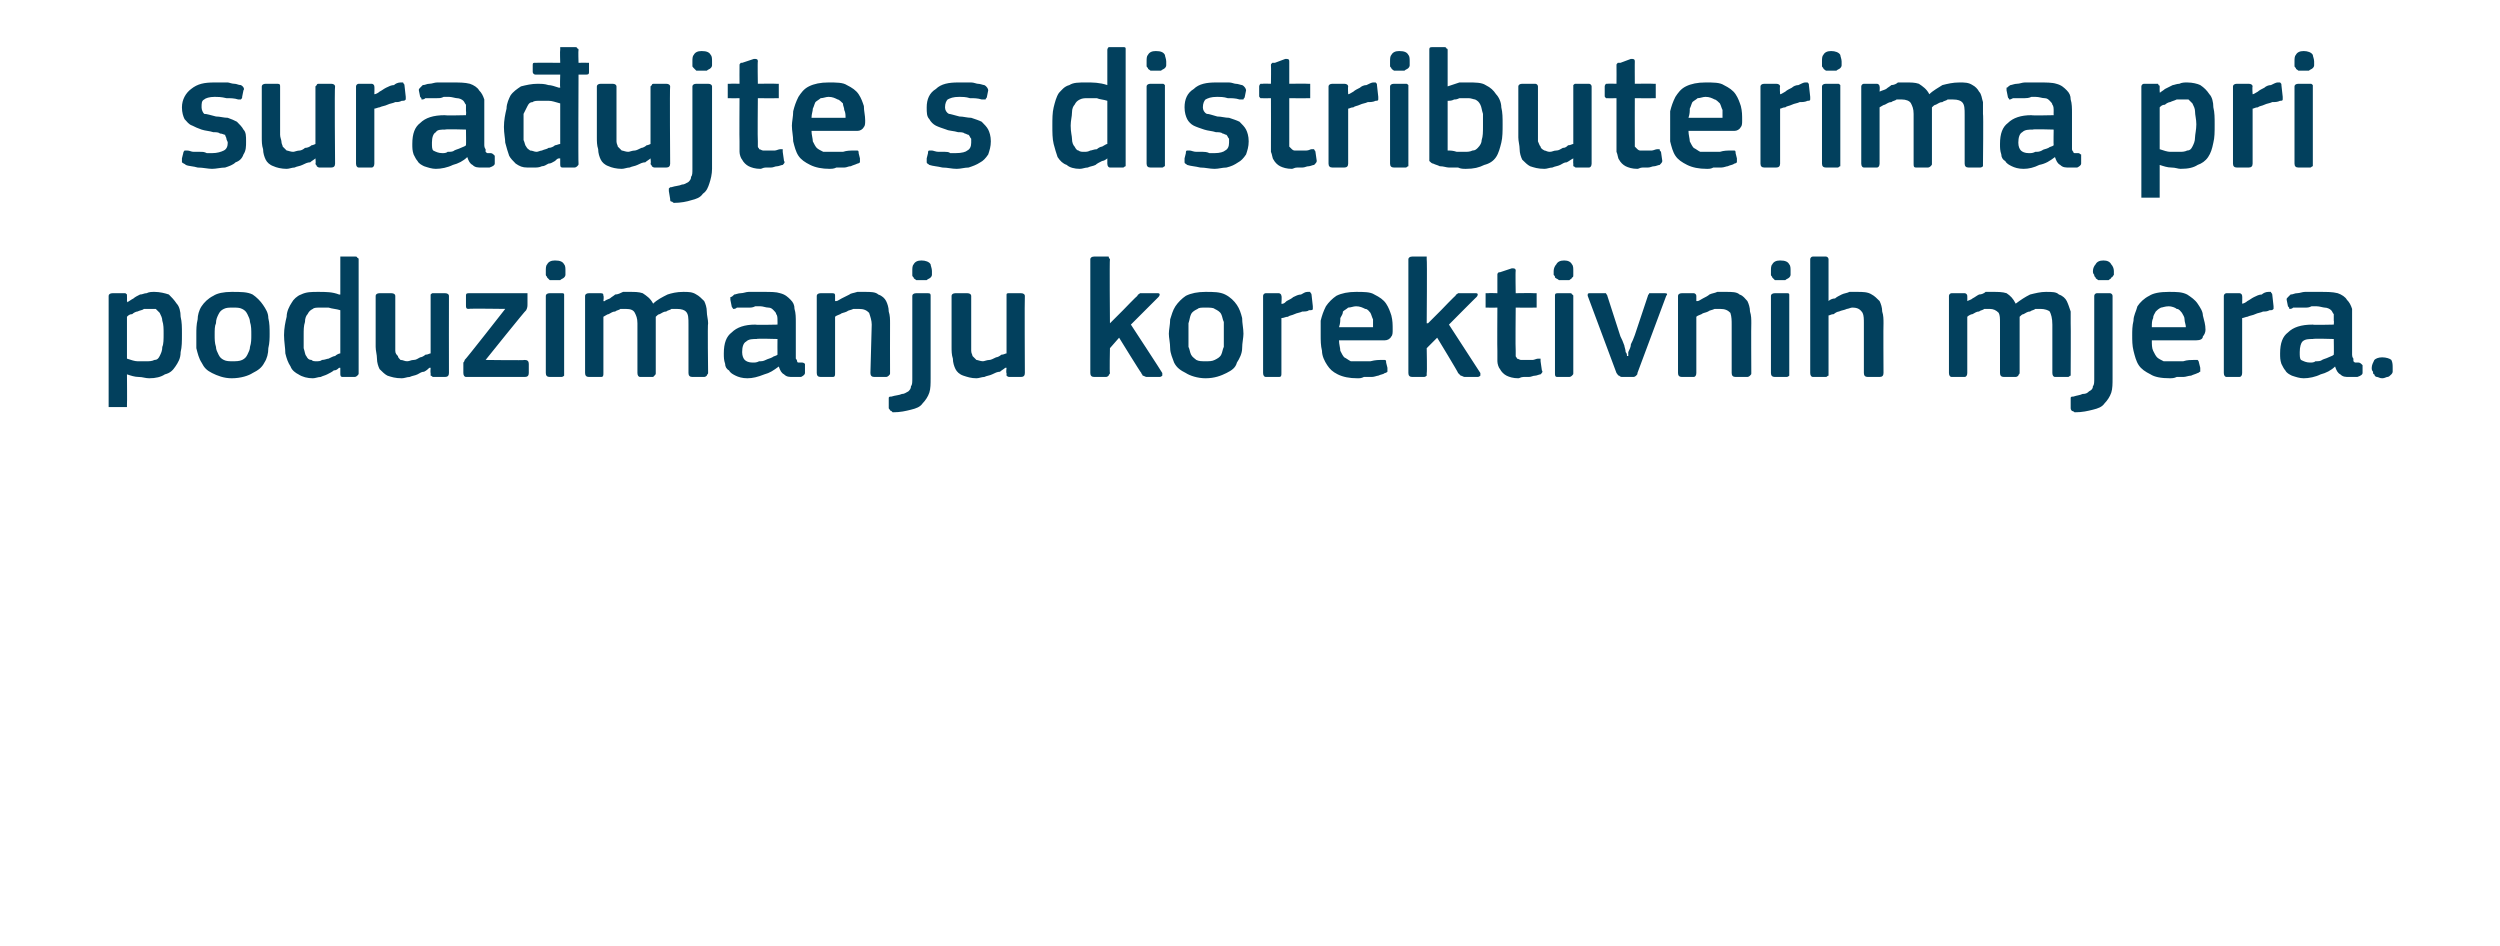 <?xml version="1.0" standalone="no"?><!DOCTYPE svg PUBLIC "-//W3C//DTD SVG 1.1//EN" "http://www.w3.org/Graphics/SVG/1.1/DTD/svg11.dtd"><svg xmlns="http://www.w3.org/2000/svg" version="1.1" width="191px" height="72.3px" viewBox="0 -3 191 72.3" style="top:-3px">  <desc>sura ujte s distributerima pri poduzimanju korektivnih mjera.</desc>  <defs/>  <g id="Polygon25520">    <path d="M 13.9 22.5 C 13.9 23.1 13.9 23.5 13.8 23.9 C 13.8 24.4 13.6 24.7 13.4 25 C 13.2 25.3 13 25.5 12.6 25.6 C 12.3 25.8 11.9 25.9 11.4 25.9 C 11.1 25.9 10.9 25.8 10.6 25.8 C 10.3 25.8 10 25.7 9.7 25.6 C 9.73 25.58 9.7 25.6 9.7 25.6 C 9.7 25.6 9.72 27.88 9.7 27.9 C 9.7 28 9.7 28 9.7 28.1 C 9.6 28.1 9.6 28.1 9.5 28.1 C 9.5 28.1 8.6 28.1 8.6 28.1 C 8.4 28.1 8.4 28.1 8.3 28.1 C 8.3 28 8.3 28 8.3 27.9 C 8.3 27.9 8.3 19.6 8.3 19.6 C 8.3 19.5 8.4 19.4 8.6 19.4 C 8.6 19.4 9.5 19.4 9.5 19.4 C 9.6 19.4 9.6 19.4 9.7 19.5 C 9.7 19.5 9.7 19.6 9.7 19.6 C 9.71 19.64 9.7 20 9.7 20 C 9.7 20 9.75 20.06 9.7 20.1 C 9.9 20 10 19.9 10.2 19.8 C 10.3 19.7 10.5 19.6 10.7 19.5 C 10.9 19.5 11 19.4 11.2 19.4 C 11.4 19.3 11.6 19.3 11.8 19.3 C 12.2 19.3 12.6 19.4 12.9 19.5 C 13.1 19.7 13.3 19.9 13.5 20.2 C 13.7 20.4 13.8 20.8 13.8 21.2 C 13.9 21.6 13.9 22 13.9 22.5 Z M 12.5 22.5 C 12.5 22.1 12.5 21.8 12.4 21.5 C 12.4 21.3 12.3 21.1 12.2 20.9 C 12.1 20.8 12 20.7 11.9 20.6 C 11.8 20.6 11.6 20.6 11.5 20.6 C 11.3 20.6 11.2 20.6 11 20.6 C 10.9 20.7 10.7 20.7 10.5 20.8 C 10.4 20.8 10.2 20.9 10.1 21 C 9.9 21 9.8 21.1 9.7 21.2 C 9.7 21.2 9.7 24.4 9.7 24.4 C 10 24.5 10.3 24.6 10.5 24.6 C 10.8 24.6 11 24.6 11.2 24.6 C 11.4 24.6 11.6 24.6 11.8 24.5 C 12 24.5 12.1 24.4 12.2 24.2 C 12.3 24 12.4 23.8 12.4 23.5 C 12.5 23.3 12.5 22.9 12.5 22.5 Z M 20.6 22.5 C 20.6 22.8 20.6 23.2 20.5 23.6 C 20.5 24 20.4 24.4 20.2 24.7 C 20 25.1 19.7 25.3 19.3 25.5 C 19 25.7 18.4 25.9 17.7 25.9 C 17.1 25.9 16.6 25.7 16.2 25.5 C 15.8 25.3 15.6 25.1 15.4 24.7 C 15.2 24.4 15.1 24 15 23.6 C 15 23.2 15 22.8 15 22.5 C 15 22.2 15 21.8 15.1 21.4 C 15.1 21.1 15.2 20.7 15.4 20.4 C 15.6 20.1 15.9 19.8 16.3 19.6 C 16.6 19.4 17.1 19.3 17.7 19.3 C 18.4 19.3 18.9 19.3 19.3 19.5 C 19.6 19.7 19.9 20 20.1 20.3 C 20.3 20.6 20.5 20.9 20.5 21.3 C 20.6 21.7 20.6 22.1 20.6 22.5 Z M 19.2 22.6 C 19.2 22.2 19.2 21.9 19.1 21.6 C 19.1 21.4 19 21.2 18.9 21 C 18.8 20.8 18.7 20.7 18.5 20.6 C 18.3 20.5 18.1 20.5 17.8 20.5 C 17.5 20.5 17.3 20.5 17.1 20.6 C 16.9 20.7 16.8 20.8 16.7 21 C 16.6 21.2 16.5 21.4 16.5 21.7 C 16.4 21.9 16.4 22.2 16.4 22.6 C 16.4 22.9 16.4 23.2 16.5 23.5 C 16.5 23.7 16.6 23.9 16.7 24.1 C 16.8 24.3 16.9 24.4 17.1 24.5 C 17.3 24.6 17.5 24.6 17.8 24.6 C 18 24.6 18.3 24.6 18.5 24.5 C 18.7 24.4 18.8 24.3 18.9 24.1 C 19 23.9 19.1 23.7 19.1 23.5 C 19.2 23.2 19.2 22.9 19.2 22.6 Z M 27.4 25.5 C 27.4 25.6 27.4 25.6 27.3 25.7 C 27.3 25.7 27.2 25.8 27.1 25.8 C 27.1 25.8 26.2 25.8 26.2 25.8 C 26 25.8 26 25.7 26 25.5 C 26 25.5 26 25.1 26 25.1 C 26 25.1 26 25.1 26 25.1 C 25.9 25.1 25.9 25.1 25.9 25.1 C 25.8 25.2 25.7 25.3 25.5 25.3 C 25.4 25.4 25.2 25.5 25 25.6 C 24.8 25.7 24.7 25.7 24.5 25.8 C 24.3 25.8 24.1 25.9 23.9 25.9 C 23.5 25.9 23.1 25.8 22.8 25.6 C 22.6 25.5 22.3 25.3 22.2 25 C 22 24.7 21.9 24.4 21.8 24 C 21.8 23.6 21.7 23.1 21.7 22.6 C 21.7 22.1 21.8 21.6 21.9 21.2 C 21.9 20.8 22.1 20.4 22.3 20.1 C 22.4 19.9 22.7 19.6 23 19.5 C 23.4 19.3 23.8 19.3 24.3 19.3 C 24.9 19.3 25.4 19.3 25.9 19.5 C 26 19.5 26 19.5 26 19.5 C 26 19.5 26 19.5 26 19.5 C 26 19.5 26 16.8 26 16.8 C 26 16.8 26 16.7 26 16.6 C 26 16.6 26.1 16.6 26.2 16.6 C 26.2 16.6 27.1 16.6 27.1 16.6 C 27.2 16.6 27.3 16.6 27.3 16.7 C 27.4 16.7 27.4 16.8 27.4 16.8 C 27.4 16.8 27.4 25.5 27.4 25.5 Z M 26 20.7 C 25.7 20.6 25.4 20.6 25.1 20.5 C 24.9 20.5 24.7 20.5 24.5 20.5 C 24.2 20.5 24 20.5 23.9 20.6 C 23.7 20.7 23.6 20.8 23.5 21 C 23.4 21.1 23.3 21.3 23.3 21.6 C 23.2 21.9 23.2 22.2 23.2 22.6 C 23.2 23.1 23.2 23.4 23.2 23.6 C 23.3 23.9 23.3 24.1 23.4 24.2 C 23.5 24.4 23.6 24.5 23.8 24.5 C 23.9 24.6 24 24.6 24.2 24.6 C 24.3 24.6 24.5 24.6 24.6 24.5 C 24.8 24.5 25 24.4 25.1 24.4 C 25.3 24.3 25.5 24.2 25.6 24.2 C 25.7 24.1 25.9 24 26 24 C 26 24 26 20.7 26 20.7 Z M 34.3 25.5 C 34.3 25.7 34.2 25.8 34 25.8 C 34 25.8 33.1 25.8 33.1 25.8 C 33 25.8 33 25.7 32.9 25.7 C 32.9 25.6 32.9 25.6 32.9 25.5 C 32.87 25.5 32.9 25.1 32.9 25.1 C 32.9 25.1 32.85 25.09 32.8 25.1 C 32.7 25.2 32.6 25.3 32.4 25.4 C 32.2 25.4 32.1 25.5 31.9 25.6 C 31.7 25.7 31.5 25.7 31.3 25.8 C 31.1 25.8 30.9 25.9 30.7 25.9 C 30.2 25.9 29.9 25.8 29.6 25.7 C 29.4 25.6 29.2 25.4 29 25.2 C 28.9 25 28.8 24.7 28.8 24.4 C 28.8 24.1 28.7 23.8 28.7 23.5 C 28.7 23.5 28.7 19.6 28.7 19.6 C 28.7 19.5 28.8 19.4 29 19.4 C 29 19.4 29.9 19.4 29.9 19.4 C 30.1 19.4 30.2 19.5 30.2 19.6 C 30.2 19.6 30.2 23.3 30.2 23.3 C 30.2 23.5 30.2 23.7 30.2 23.8 C 30.2 24 30.3 24.1 30.4 24.2 C 30.4 24.3 30.5 24.4 30.6 24.5 C 30.8 24.5 30.9 24.6 31.1 24.6 C 31.3 24.6 31.4 24.5 31.6 24.5 C 31.8 24.5 31.9 24.4 32.1 24.3 C 32.2 24.3 32.4 24.2 32.5 24.1 C 32.7 24.1 32.8 24 32.9 24 C 32.9 24 32.9 19.6 32.9 19.6 C 32.9 19.6 32.9 19.5 32.9 19.5 C 33 19.4 33 19.4 33.1 19.4 C 33.1 19.4 34 19.4 34 19.4 C 34.2 19.4 34.3 19.5 34.3 19.6 C 34.29 19.64 34.3 25.5 34.3 25.5 C 34.3 25.5 34.29 25.5 34.3 25.5 Z M 40.1 24.5 C 40.3 24.5 40.4 24.6 40.4 24.8 C 40.4 24.8 40.4 25.5 40.4 25.5 C 40.4 25.7 40.3 25.8 40.1 25.8 C 40.1 25.8 35.6 25.8 35.6 25.8 C 35.5 25.8 35.4 25.7 35.4 25.5 C 35.4 25.5 35.4 25 35.4 25 C 35.4 24.9 35.4 24.8 35.4 24.7 C 35.4 24.7 35.5 24.6 35.5 24.5 C 35.53 24.53 38.6 20.6 38.6 20.6 C 38.6 20.6 35.81 20.56 35.8 20.6 C 35.6 20.6 35.6 20.5 35.6 20.3 C 35.6 20.3 35.6 19.6 35.6 19.6 C 35.6 19.5 35.6 19.4 35.8 19.4 C 35.8 19.4 40.1 19.4 40.1 19.4 C 40.2 19.4 40.2 19.4 40.3 19.4 C 40.3 19.4 40.3 19.5 40.3 19.6 C 40.3 19.6 40.3 20.2 40.3 20.2 C 40.3 20.4 40.3 20.5 40.2 20.7 C 40.17 20.67 37.1 24.5 37.1 24.5 C 37.1 24.5 40.13 24.54 40.1 24.5 Z M 43.2 17.7 C 43.2 17.8 43.2 17.9 43.2 18 C 43.2 18.1 43.1 18.2 43.1 18.2 C 43 18.3 42.9 18.3 42.8 18.4 C 42.7 18.4 42.6 18.4 42.4 18.4 C 42.3 18.4 42.1 18.4 42 18.4 C 41.9 18.3 41.9 18.3 41.8 18.2 C 41.8 18.1 41.7 18.1 41.7 18 C 41.7 17.9 41.7 17.8 41.7 17.7 C 41.7 17.5 41.7 17.3 41.8 17.2 C 41.9 17 42.1 16.9 42.4 16.9 C 42.8 16.9 43 17 43.1 17.2 C 43.2 17.3 43.2 17.5 43.2 17.7 Z M 43.1 25.5 C 43.1 25.6 43.1 25.6 43.1 25.7 C 43.1 25.7 43 25.8 42.9 25.8 C 42.9 25.8 42 25.8 42 25.8 C 41.8 25.8 41.7 25.7 41.7 25.5 C 41.7 25.5 41.7 19.6 41.7 19.6 C 41.7 19.5 41.8 19.4 42 19.4 C 42 19.4 42.9 19.4 42.9 19.4 C 43 19.4 43.1 19.4 43.1 19.5 C 43.1 19.5 43.1 19.6 43.1 19.6 C 43.1 19.6 43.1 25.5 43.1 25.5 Z M 54.1 25.5 C 54.1 25.6 54 25.6 54 25.7 C 54 25.7 53.9 25.8 53.8 25.8 C 53.8 25.8 52.9 25.8 52.9 25.8 C 52.7 25.8 52.6 25.7 52.6 25.5 C 52.6 25.5 52.6 21.8 52.6 21.8 C 52.6 21.3 52.6 21 52.4 20.8 C 52.3 20.7 52.1 20.6 51.7 20.6 C 51.6 20.6 51.5 20.6 51.3 20.6 C 51.2 20.7 51 20.7 50.9 20.8 C 50.7 20.8 50.6 20.9 50.4 21 C 50.3 21 50.2 21.1 50.1 21.2 C 50.1 21.2 50.1 21.3 50.1 21.4 C 50.1 21.5 50.1 21.7 50.1 21.8 C 50.1 21.8 50.1 25.5 50.1 25.5 C 50.1 25.6 50.1 25.6 50 25.7 C 50 25.7 49.9 25.8 49.9 25.8 C 49.9 25.8 48.9 25.8 48.9 25.8 C 48.8 25.8 48.7 25.7 48.7 25.5 C 48.7 25.5 48.7 21.7 48.7 21.7 C 48.7 21.3 48.6 21.1 48.5 20.9 C 48.4 20.7 48.2 20.6 47.8 20.6 C 47.7 20.6 47.6 20.6 47.4 20.6 C 47.3 20.7 47.1 20.7 47 20.8 C 46.8 20.8 46.7 20.9 46.5 21 C 46.4 21 46.3 21.1 46.1 21.2 C 46.1 21.2 46.1 25.5 46.1 25.5 C 46.1 25.7 46.1 25.8 45.9 25.8 C 45.9 25.8 45 25.8 45 25.8 C 44.8 25.8 44.7 25.7 44.7 25.5 C 44.7 25.5 44.7 19.6 44.7 19.6 C 44.7 19.5 44.8 19.4 45 19.4 C 45 19.4 45.9 19.4 45.9 19.4 C 46.1 19.4 46.1 19.5 46.1 19.6 C 46.15 19.64 46.1 20 46.1 20 C 46.1 20 46.16 20.03 46.2 20 C 46.3 19.9 46.4 19.9 46.6 19.8 C 46.7 19.7 46.9 19.6 47 19.5 C 47.2 19.5 47.4 19.4 47.6 19.3 C 47.7 19.3 47.9 19.3 48.1 19.3 C 48.5 19.3 48.8 19.3 49.1 19.4 C 49.4 19.6 49.7 19.8 49.9 20.2 C 50.2 19.9 50.6 19.7 51 19.5 C 51.3 19.4 51.7 19.3 52.2 19.3 C 52.6 19.3 52.9 19.3 53.2 19.5 C 53.4 19.6 53.6 19.8 53.8 20 C 53.9 20.2 54 20.5 54 20.8 C 54 21.1 54.1 21.4 54.1 21.7 C 54.05 21.68 54.1 25.5 54.1 25.5 C 54.1 25.5 54.05 25.5 54.1 25.5 Z M 59.4 22.9 C 59.4 22.9 57.81 22.85 57.8 22.9 C 57.5 22.9 57.2 22.9 57 23.1 C 56.8 23.2 56.7 23.5 56.7 23.9 C 56.7 24.2 56.8 24.4 56.9 24.5 C 57 24.6 57.2 24.7 57.5 24.7 C 57.7 24.7 57.8 24.7 58 24.6 C 58.2 24.6 58.3 24.6 58.5 24.5 C 58.7 24.4 58.8 24.4 59 24.3 C 59.1 24.2 59.3 24.2 59.4 24.1 C 59.39 24.09 59.4 22.9 59.4 22.9 Z M 59.5 25 C 59.1 25.3 58.8 25.5 58.4 25.6 C 57.9 25.8 57.5 25.9 57.1 25.9 C 56.7 25.9 56.4 25.8 56.2 25.7 C 56 25.6 55.8 25.5 55.7 25.3 C 55.5 25.2 55.4 25 55.4 24.8 C 55.3 24.5 55.3 24.3 55.3 24 C 55.3 23.2 55.5 22.7 55.9 22.4 C 56.3 22 56.9 21.8 57.7 21.8 C 57.74 21.84 59.4 21.8 59.4 21.8 C 59.4 21.8 59.41 21.5 59.4 21.5 C 59.4 21.3 59.4 21.1 59.3 21 C 59.3 20.9 59.2 20.8 59.1 20.7 C 59 20.6 58.9 20.5 58.7 20.5 C 58.5 20.5 58.3 20.4 58.1 20.4 C 58 20.4 57.8 20.4 57.7 20.4 C 57.5 20.5 57.4 20.5 57.2 20.5 C 57 20.5 56.9 20.5 56.7 20.5 C 56.6 20.5 56.4 20.5 56.3 20.5 C 56.2 20.6 56.1 20.6 56 20.6 C 56 20.5 55.9 20.5 55.9 20.4 C 55.9 20.4 55.8 19.9 55.8 19.9 C 55.8 19.8 55.8 19.8 55.8 19.7 C 55.9 19.7 56 19.6 56.1 19.5 C 56.2 19.5 56.4 19.4 56.6 19.4 C 56.8 19.4 57 19.3 57.2 19.3 C 57.4 19.3 57.6 19.3 57.8 19.3 C 58 19.3 58.1 19.3 58.3 19.3 C 58.9 19.3 59.3 19.3 59.6 19.4 C 60 19.5 60.2 19.7 60.4 19.9 C 60.6 20.1 60.7 20.3 60.7 20.6 C 60.8 20.9 60.8 21.3 60.8 21.6 C 60.8 21.6 60.8 24.1 60.8 24.1 C 60.8 24.3 60.8 24.4 60.8 24.4 C 60.9 24.5 60.9 24.6 60.9 24.6 C 60.9 24.7 61 24.7 61 24.7 C 61.1 24.7 61.2 24.7 61.3 24.7 C 61.4 24.7 61.5 24.8 61.5 24.8 C 61.5 24.8 61.5 24.9 61.5 24.9 C 61.5 24.9 61.5 25.5 61.5 25.5 C 61.5 25.6 61.4 25.7 61.2 25.8 C 61.1 25.8 61 25.8 60.9 25.8 C 60.8 25.8 60.7 25.8 60.6 25.8 C 60.3 25.8 60.1 25.8 59.9 25.6 C 59.7 25.5 59.6 25.3 59.5 25 C 59.5 25 59.5 25 59.5 25 Z M 68 25.5 C 68 25.6 68 25.6 67.9 25.7 C 67.9 25.7 67.8 25.8 67.7 25.8 C 67.7 25.8 66.8 25.8 66.8 25.8 C 66.6 25.8 66.5 25.7 66.5 25.5 C 66.5 25.5 66.6 21.8 66.6 21.8 C 66.6 21.5 66.5 21.2 66.4 20.9 C 66.2 20.7 66 20.6 65.6 20.6 C 65.5 20.6 65.3 20.6 65.2 20.6 C 65 20.7 64.8 20.7 64.7 20.8 C 64.5 20.9 64.3 20.9 64.2 21 C 64 21.1 63.9 21.1 63.8 21.2 C 63.8 21.2 63.8 25.5 63.8 25.5 C 63.8 25.7 63.8 25.8 63.6 25.8 C 63.6 25.8 62.7 25.8 62.7 25.8 C 62.5 25.8 62.4 25.7 62.4 25.5 C 62.4 25.5 62.4 19.6 62.4 19.6 C 62.4 19.5 62.5 19.4 62.7 19.4 C 62.7 19.4 63.6 19.4 63.6 19.4 C 63.8 19.4 63.8 19.5 63.8 19.6 C 63.8 19.6 63.8 20 63.8 20 C 63.8 20 63.9 20 63.9 20 C 63.9 20 63.9 20 63.9 20 C 64 20 64.1 19.9 64.3 19.8 C 64.5 19.7 64.7 19.6 64.9 19.5 C 65 19.4 65.2 19.4 65.5 19.3 C 65.7 19.3 65.9 19.3 66.1 19.3 C 66.5 19.3 66.9 19.3 67.1 19.5 C 67.4 19.6 67.6 19.8 67.7 20 C 67.8 20.2 67.9 20.5 67.9 20.8 C 68 21.1 68 21.4 68 21.7 C 67.99 21.73 68 25.5 68 25.5 C 68 25.5 67.99 25.5 68 25.5 Z M 71.1 25.9 C 71.1 26.3 71.1 26.7 71 27 C 70.9 27.3 70.7 27.6 70.5 27.8 C 70.3 28.1 70 28.2 69.6 28.3 C 69.2 28.4 68.8 28.5 68.2 28.5 C 68.2 28.5 68.1 28.4 68.1 28.4 C 68 28.4 68 28.3 67.9 28.2 C 67.9 28.2 67.9 27.6 67.9 27.6 C 67.9 27.5 67.9 27.4 67.9 27.4 C 67.9 27.3 68 27.3 68.1 27.3 C 68.4 27.2 68.7 27.2 68.9 27.1 C 69.1 27.1 69.2 27 69.4 26.9 C 69.5 26.8 69.6 26.7 69.6 26.5 C 69.7 26.4 69.7 26.2 69.7 25.9 C 69.7 25.9 69.7 19.6 69.7 19.6 C 69.7 19.5 69.8 19.4 70 19.4 C 70 19.4 70.9 19.4 70.9 19.4 C 71.1 19.4 71.1 19.5 71.1 19.6 C 71.1 19.6 71.1 25.9 71.1 25.9 Z M 71.2 17.7 C 71.2 17.8 71.2 17.9 71.2 18 C 71.2 18.1 71.1 18.2 71.1 18.2 C 71 18.3 70.9 18.3 70.8 18.4 C 70.7 18.4 70.6 18.4 70.4 18.4 C 70.2 18.4 70.1 18.4 70 18.4 C 69.9 18.3 69.8 18.3 69.8 18.2 C 69.7 18.1 69.7 18.1 69.7 18 C 69.7 17.9 69.7 17.8 69.7 17.7 C 69.7 17.5 69.7 17.3 69.8 17.2 C 69.9 17 70.1 16.9 70.4 16.9 C 70.7 16.9 71 17 71.1 17.2 C 71.1 17.3 71.2 17.5 71.2 17.7 Z M 78.3 25.5 C 78.3 25.7 78.2 25.8 78 25.8 C 78 25.8 77.1 25.8 77.1 25.8 C 77 25.8 76.9 25.7 76.9 25.7 C 76.9 25.6 76.9 25.6 76.9 25.5 C 76.85 25.5 76.9 25.1 76.9 25.1 C 76.9 25.1 76.83 25.09 76.8 25.1 C 76.7 25.2 76.5 25.3 76.4 25.4 C 76.2 25.4 76 25.5 75.8 25.6 C 75.6 25.7 75.4 25.7 75.2 25.8 C 75 25.8 74.8 25.9 74.6 25.9 C 74.2 25.9 73.9 25.8 73.6 25.7 C 73.3 25.6 73.1 25.4 73 25.2 C 72.9 25 72.8 24.7 72.8 24.4 C 72.7 24.1 72.7 23.8 72.7 23.5 C 72.7 23.5 72.7 19.6 72.7 19.6 C 72.7 19.5 72.8 19.4 73 19.4 C 73 19.4 73.9 19.4 73.9 19.4 C 74.1 19.4 74.2 19.5 74.2 19.6 C 74.2 19.6 74.2 23.3 74.2 23.3 C 74.2 23.5 74.2 23.7 74.2 23.8 C 74.2 24 74.3 24.1 74.3 24.2 C 74.4 24.3 74.5 24.4 74.6 24.5 C 74.7 24.5 74.9 24.6 75.1 24.6 C 75.2 24.6 75.4 24.5 75.6 24.5 C 75.7 24.5 75.9 24.4 76.1 24.3 C 76.2 24.3 76.4 24.2 76.5 24.1 C 76.7 24.1 76.8 24 76.9 24 C 76.9 24 76.9 19.6 76.9 19.6 C 76.9 19.6 76.9 19.5 76.9 19.5 C 76.9 19.4 77 19.4 77.1 19.4 C 77.1 19.4 78 19.4 78 19.4 C 78.2 19.4 78.3 19.5 78.3 19.6 C 78.27 19.64 78.3 25.5 78.3 25.5 C 78.3 25.5 78.27 25.5 78.3 25.5 Z M 84.8 21.7 L 85.8 20.7 C 85.8 20.7 86.87 19.59 86.9 19.6 C 86.9 19.5 87 19.5 87.1 19.4 C 87.1 19.4 87.2 19.4 87.3 19.4 C 87.3 19.4 88.4 19.4 88.4 19.4 C 88.5 19.4 88.6 19.4 88.6 19.5 C 88.6 19.5 88.6 19.6 88.5 19.7 C 88.53 19.67 86.4 21.8 86.4 21.8 C 86.4 21.8 88.79 25.45 88.8 25.5 C 88.8 25.5 88.8 25.6 88.8 25.7 C 88.8 25.7 88.7 25.8 88.6 25.8 C 88.6 25.8 87.6 25.8 87.6 25.8 C 87.5 25.8 87.4 25.7 87.3 25.7 C 87.3 25.6 87.2 25.6 87.2 25.5 C 87.16 25.5 85.5 22.8 85.5 22.8 L 84.8 23.6 C 84.8 23.6 84.76 25.5 84.8 25.5 C 84.8 25.6 84.7 25.6 84.7 25.7 C 84.7 25.7 84.6 25.8 84.5 25.8 C 84.5 25.8 83.6 25.8 83.6 25.8 C 83.4 25.8 83.3 25.7 83.3 25.5 C 83.3 25.5 83.3 16.8 83.3 16.8 C 83.3 16.7 83.4 16.6 83.6 16.6 C 83.6 16.6 84.5 16.6 84.5 16.6 C 84.6 16.6 84.7 16.6 84.7 16.6 C 84.7 16.7 84.8 16.8 84.8 16.8 C 84.76 16.83 84.8 21.7 84.8 21.7 L 84.8 21.7 Z M 95 22.5 C 95 22.8 94.9 23.2 94.9 23.6 C 94.9 24 94.7 24.4 94.5 24.7 C 94.4 25.1 94.1 25.3 93.7 25.5 C 93.3 25.7 92.8 25.9 92.1 25.9 C 91.5 25.9 90.9 25.7 90.6 25.5 C 90.2 25.3 89.9 25.1 89.7 24.7 C 89.6 24.4 89.4 24 89.4 23.6 C 89.4 23.2 89.3 22.8 89.3 22.5 C 89.3 22.2 89.4 21.8 89.4 21.4 C 89.5 21.1 89.6 20.7 89.8 20.4 C 90 20.1 90.3 19.8 90.6 19.6 C 91 19.4 91.5 19.3 92.1 19.3 C 92.7 19.3 93.2 19.3 93.6 19.5 C 94 19.7 94.3 20 94.5 20.3 C 94.7 20.6 94.8 20.9 94.9 21.3 C 94.9 21.7 95 22.1 95 22.5 Z M 93.5 22.6 C 93.5 22.2 93.5 21.9 93.5 21.6 C 93.4 21.4 93.4 21.2 93.3 21 C 93.2 20.8 93 20.7 92.8 20.6 C 92.7 20.5 92.4 20.5 92.1 20.5 C 91.8 20.5 91.6 20.5 91.5 20.6 C 91.3 20.7 91.1 20.8 91 21 C 90.9 21.2 90.9 21.4 90.8 21.7 C 90.8 21.9 90.8 22.2 90.8 22.6 C 90.8 22.9 90.8 23.2 90.8 23.5 C 90.9 23.7 90.9 23.9 91 24.1 C 91.1 24.3 91.3 24.4 91.4 24.5 C 91.6 24.6 91.8 24.6 92.1 24.6 C 92.4 24.6 92.6 24.6 92.8 24.5 C 93 24.4 93.2 24.3 93.3 24.1 C 93.4 23.9 93.4 23.7 93.5 23.5 C 93.5 23.2 93.5 22.9 93.5 22.6 Z M 97.9 25.5 C 97.9 25.7 97.9 25.8 97.7 25.8 C 97.7 25.8 96.7 25.8 96.7 25.8 C 96.6 25.8 96.5 25.7 96.5 25.5 C 96.5 25.5 96.5 19.6 96.5 19.6 C 96.5 19.5 96.6 19.4 96.7 19.4 C 96.7 19.4 97.7 19.4 97.7 19.4 C 97.8 19.4 97.9 19.5 97.9 19.6 C 97.94 19.64 97.9 20.2 97.9 20.2 C 97.9 20.2 97.96 20.24 98 20.2 C 98.1 20.2 98.2 20.1 98.3 20 C 98.5 19.9 98.7 19.8 98.8 19.7 C 99 19.6 99.2 19.5 99.4 19.5 C 99.6 19.4 99.7 19.3 99.9 19.3 C 100 19.3 100 19.3 100.1 19.3 C 100.1 19.4 100.2 19.4 100.2 19.5 C 100.2 19.5 100.3 20.4 100.3 20.4 C 100.3 20.5 100.3 20.6 100.3 20.6 C 100.3 20.7 100.2 20.7 100 20.7 C 99.9 20.8 99.7 20.8 99.5 20.8 C 99.3 20.9 99.1 20.9 98.9 21 C 98.7 21.1 98.5 21.1 98.4 21.2 C 98.2 21.2 98.1 21.3 97.9 21.3 C 97.9 21.3 97.9 25.5 97.9 25.5 Z M 102.3 23 C 102.3 23.3 102.4 23.6 102.4 23.8 C 102.5 24 102.6 24.2 102.7 24.3 C 102.9 24.4 103 24.5 103.2 24.6 C 103.4 24.6 103.6 24.6 103.9 24.6 C 104.1 24.6 104.4 24.6 104.7 24.6 C 105.1 24.5 105.3 24.5 105.6 24.5 C 105.7 24.5 105.8 24.5 105.8 24.5 C 105.9 24.5 105.9 24.6 105.9 24.7 C 105.9 24.7 106 25.1 106 25.1 C 106 25.2 106 25.3 106 25.4 C 106 25.4 105.9 25.5 105.8 25.5 C 105.7 25.6 105.5 25.6 105.3 25.7 C 105.2 25.7 105 25.8 104.8 25.8 C 104.6 25.8 104.4 25.8 104.2 25.8 C 104 25.9 103.9 25.9 103.7 25.9 C 103.1 25.9 102.6 25.8 102.2 25.6 C 101.8 25.4 101.6 25.2 101.4 24.9 C 101.2 24.6 101 24.2 101 23.8 C 100.9 23.4 100.9 23 100.9 22.6 C 100.9 22.3 100.9 21.9 100.9 21.5 C 101 21.1 101.1 20.8 101.3 20.4 C 101.5 20.1 101.8 19.8 102.1 19.6 C 102.5 19.4 103 19.3 103.6 19.3 C 104.2 19.3 104.7 19.3 105 19.5 C 105.4 19.7 105.7 19.9 105.9 20.2 C 106.1 20.5 106.2 20.8 106.3 21.1 C 106.4 21.5 106.4 21.8 106.4 22.2 C 106.4 22.4 106.4 22.6 106.3 22.7 C 106.2 22.9 106 23 105.8 23 C 105.8 23 102.3 23 102.3 23 Z M 103.6 20.4 C 103.4 20.4 103.2 20.5 103 20.5 C 102.9 20.6 102.7 20.7 102.6 20.8 C 102.6 21 102.5 21.1 102.4 21.3 C 102.4 21.5 102.4 21.7 102.3 22 C 102.3 22 104.9 22 104.9 22 C 104.9 21.8 104.9 21.6 104.9 21.4 C 104.8 21.2 104.8 21.1 104.7 20.9 C 104.6 20.8 104.5 20.6 104.3 20.6 C 104.1 20.5 103.9 20.4 103.6 20.4 Z M 109.1 21.7 L 110.1 20.7 C 110.1 20.7 111.16 19.59 111.2 19.6 C 111.2 19.5 111.3 19.5 111.4 19.4 C 111.4 19.4 111.5 19.4 111.6 19.4 C 111.6 19.4 112.7 19.4 112.7 19.4 C 112.8 19.4 112.9 19.4 112.9 19.5 C 112.9 19.5 112.9 19.6 112.8 19.7 C 112.81 19.67 110.7 21.8 110.7 21.8 C 110.7 21.8 113.07 25.45 113.1 25.5 C 113.1 25.5 113.1 25.6 113.1 25.7 C 113.1 25.7 113 25.8 112.9 25.8 C 112.9 25.8 111.9 25.8 111.9 25.8 C 111.8 25.8 111.7 25.7 111.6 25.7 C 111.5 25.6 111.5 25.6 111.4 25.5 C 111.44 25.5 109.8 22.8 109.8 22.8 L 109 23.6 C 109 23.6 109.04 25.5 109 25.5 C 109 25.6 109 25.6 109 25.7 C 109 25.7 108.9 25.8 108.8 25.8 C 108.8 25.8 107.9 25.8 107.9 25.8 C 107.7 25.8 107.6 25.7 107.6 25.5 C 107.6 25.5 107.6 16.8 107.6 16.8 C 107.6 16.7 107.7 16.6 107.9 16.6 C 107.9 16.6 108.8 16.6 108.8 16.6 C 108.9 16.6 109 16.6 109 16.6 C 109 16.7 109 16.8 109 16.8 C 109.04 16.83 109 21.7 109 21.7 L 109.1 21.7 Z M 117.8 25.3 C 117.9 25.4 117.8 25.5 117.7 25.6 C 117.6 25.6 117.4 25.7 117.3 25.7 C 117.1 25.7 117 25.8 116.8 25.8 C 116.6 25.8 116.5 25.8 116.4 25.8 C 116.2 25.8 116.1 25.9 116 25.9 C 115.6 25.9 115.3 25.8 115.1 25.7 C 114.9 25.6 114.7 25.4 114.6 25.2 C 114.5 25.1 114.4 24.8 114.4 24.6 C 114.4 24.3 114.4 24.1 114.4 23.8 C 114.38 23.79 114.4 20.5 114.4 20.5 C 114.4 20.5 113.73 20.52 113.7 20.5 C 113.6 20.5 113.6 20.5 113.5 20.5 C 113.5 20.4 113.5 20.4 113.5 20.3 C 113.5 20.3 113.5 19.6 113.5 19.6 C 113.5 19.6 113.5 19.5 113.5 19.4 C 113.6 19.4 113.6 19.4 113.7 19.4 C 113.73 19.38 114.4 19.4 114.4 19.4 C 114.4 19.4 114.4 18.04 114.4 18 C 114.4 17.9 114.4 17.9 114.5 17.8 C 114.5 17.8 114.6 17.8 114.6 17.8 C 114.6 17.8 115.5 17.5 115.5 17.5 C 115.7 17.5 115.8 17.5 115.8 17.7 C 115.77 17.68 115.8 19.4 115.8 19.4 C 115.8 19.4 117.16 19.38 117.2 19.4 C 117.3 19.4 117.3 19.4 117.4 19.4 C 117.4 19.5 117.4 19.5 117.4 19.6 C 117.4 19.6 117.4 20.3 117.4 20.3 C 117.4 20.4 117.4 20.4 117.4 20.5 C 117.3 20.5 117.3 20.5 117.2 20.5 C 117.16 20.52 115.8 20.5 115.8 20.5 C 115.8 20.5 115.77 23.76 115.8 23.8 C 115.8 23.9 115.8 24.1 115.8 24.2 C 115.8 24.3 115.9 24.3 115.9 24.4 C 116 24.4 116.1 24.5 116.2 24.5 C 116.3 24.5 116.5 24.5 116.6 24.5 C 116.7 24.5 116.9 24.5 117.1 24.5 C 117.2 24.5 117.4 24.4 117.5 24.4 C 117.6 24.4 117.6 24.4 117.7 24.4 C 117.7 24.5 117.7 24.5 117.7 24.6 C 117.7 24.6 117.8 25.3 117.8 25.3 Z M 120.2 17.7 C 120.2 17.8 120.2 17.9 120.2 18 C 120.2 18.1 120.2 18.2 120.1 18.2 C 120.1 18.3 120 18.3 119.9 18.4 C 119.8 18.4 119.6 18.4 119.5 18.4 C 119.3 18.4 119.2 18.4 119.1 18.4 C 119 18.3 118.9 18.3 118.8 18.2 C 118.8 18.1 118.8 18.1 118.7 18 C 118.7 17.9 118.7 17.8 118.7 17.7 C 118.7 17.5 118.8 17.3 118.9 17.2 C 119 17 119.2 16.9 119.5 16.9 C 119.8 16.9 120 17 120.1 17.2 C 120.2 17.3 120.2 17.5 120.2 17.7 Z M 120.2 25.5 C 120.2 25.6 120.2 25.6 120.1 25.7 C 120.1 25.7 120 25.8 119.9 25.8 C 119.9 25.8 119 25.8 119 25.8 C 118.8 25.8 118.8 25.7 118.8 25.5 C 118.8 25.5 118.8 19.6 118.8 19.6 C 118.8 19.5 118.8 19.4 119 19.4 C 119 19.4 119.9 19.4 119.9 19.4 C 120 19.4 120.1 19.4 120.1 19.5 C 120.2 19.5 120.2 19.6 120.2 19.6 C 120.2 19.6 120.2 25.5 120.2 25.5 Z M 124.4 24.2 C 124.4 24.1 124.4 24 124.4 23.9 C 124.5 23.7 124.6 23.5 124.6 23.3 C 124.7 23.1 124.8 22.9 124.9 22.6 C 124.9 22.6 125.9 19.6 125.9 19.6 C 125.9 19.5 126 19.5 126 19.4 C 126 19.4 126.1 19.4 126.2 19.4 C 126.2 19.4 127.2 19.4 127.2 19.4 C 127.4 19.4 127.4 19.5 127.3 19.6 C 127.3 19.6 125.1 25.5 125.1 25.5 C 125.1 25.6 125.1 25.6 125 25.7 C 125 25.7 124.9 25.8 124.8 25.8 C 124.8 25.8 123.9 25.8 123.9 25.8 C 123.8 25.8 123.7 25.7 123.7 25.7 C 123.6 25.7 123.6 25.6 123.5 25.5 C 123.5 25.5 121.3 19.6 121.3 19.6 C 121.3 19.6 121.3 19.5 121.3 19.5 C 121.3 19.4 121.4 19.4 121.5 19.4 C 121.5 19.4 122.5 19.4 122.5 19.4 C 122.6 19.4 122.7 19.4 122.7 19.4 C 122.7 19.5 122.8 19.5 122.8 19.6 C 122.8 19.6 123.8 22.7 123.8 22.7 C 123.9 22.9 124 23.1 124.1 23.4 C 124.1 23.5 124.2 23.7 124.2 23.9 C 124.3 24 124.3 24.1 124.3 24.2 C 124.3 24.2 124.4 24.2 124.4 24.2 Z M 133.8 25.5 C 133.8 25.6 133.8 25.6 133.7 25.7 C 133.7 25.7 133.6 25.8 133.5 25.8 C 133.5 25.8 132.6 25.8 132.6 25.8 C 132.4 25.8 132.3 25.7 132.3 25.5 C 132.3 25.5 132.3 21.8 132.3 21.8 C 132.3 21.5 132.3 21.2 132.2 20.9 C 132 20.7 131.8 20.6 131.4 20.6 C 131.3 20.6 131.1 20.6 131 20.6 C 130.8 20.7 130.6 20.7 130.5 20.8 C 130.3 20.9 130.1 20.9 130 21 C 129.8 21.1 129.7 21.1 129.6 21.2 C 129.6 21.2 129.6 25.5 129.6 25.5 C 129.6 25.7 129.5 25.8 129.4 25.8 C 129.4 25.8 128.5 25.8 128.5 25.8 C 128.3 25.8 128.2 25.7 128.2 25.5 C 128.2 25.5 128.2 19.6 128.2 19.6 C 128.2 19.5 128.3 19.4 128.5 19.4 C 128.5 19.4 129.4 19.4 129.4 19.4 C 129.5 19.4 129.6 19.5 129.6 19.6 C 129.6 19.6 129.6 20 129.6 20 C 129.6 20 129.6 20 129.7 20 C 129.7 20 129.7 20 129.7 20 C 129.8 20 129.9 19.9 130.1 19.8 C 130.3 19.7 130.5 19.6 130.6 19.5 C 130.8 19.4 131 19.4 131.2 19.3 C 131.5 19.3 131.7 19.3 131.9 19.3 C 132.3 19.3 132.7 19.3 132.9 19.5 C 133.2 19.6 133.3 19.8 133.5 20 C 133.6 20.2 133.7 20.5 133.7 20.8 C 133.8 21.1 133.8 21.4 133.8 21.7 C 133.78 21.73 133.8 25.5 133.8 25.5 C 133.8 25.5 133.78 25.5 133.8 25.5 Z M 136.8 17.7 C 136.8 17.8 136.8 17.9 136.8 18 C 136.8 18.1 136.7 18.2 136.7 18.2 C 136.6 18.3 136.5 18.3 136.4 18.4 C 136.3 18.4 136.2 18.4 136 18.4 C 135.9 18.4 135.7 18.4 135.6 18.4 C 135.5 18.3 135.5 18.3 135.4 18.2 C 135.4 18.1 135.3 18.1 135.3 18 C 135.3 17.9 135.3 17.8 135.3 17.7 C 135.3 17.5 135.3 17.3 135.4 17.2 C 135.5 17 135.7 16.9 136 16.9 C 136.4 16.9 136.6 17 136.7 17.2 C 136.8 17.3 136.8 17.5 136.8 17.7 Z M 136.7 25.5 C 136.7 25.6 136.7 25.6 136.7 25.7 C 136.7 25.7 136.6 25.8 136.5 25.8 C 136.5 25.8 135.6 25.8 135.6 25.8 C 135.4 25.8 135.3 25.7 135.3 25.5 C 135.3 25.5 135.3 19.6 135.3 19.6 C 135.3 19.5 135.4 19.4 135.6 19.4 C 135.6 19.4 136.5 19.4 136.5 19.4 C 136.6 19.4 136.7 19.4 136.7 19.5 C 136.7 19.5 136.7 19.6 136.7 19.6 C 136.7 19.6 136.7 25.5 136.7 25.5 Z M 143.9 25.5 C 143.9 25.7 143.8 25.8 143.6 25.8 C 143.6 25.8 142.7 25.8 142.7 25.8 C 142.5 25.8 142.4 25.7 142.4 25.5 C 142.4 24.9 142.4 24.2 142.4 23.6 C 142.4 23 142.4 22.4 142.4 21.7 C 142.4 21.4 142.4 21.1 142.3 20.9 C 142.1 20.6 141.9 20.5 141.5 20.5 C 141.4 20.5 141.2 20.6 141.1 20.6 C 140.9 20.7 140.7 20.7 140.5 20.8 C 140.4 20.8 140.2 20.9 140.1 21 C 139.9 21 139.8 21.1 139.7 21.1 C 139.7 21.1 139.7 25.5 139.7 25.5 C 139.7 25.6 139.7 25.6 139.7 25.7 C 139.6 25.7 139.6 25.8 139.5 25.8 C 139.5 25.8 138.5 25.8 138.5 25.8 C 138.4 25.8 138.3 25.7 138.3 25.5 C 138.3 25.5 138.3 16.8 138.3 16.8 C 138.3 16.7 138.4 16.6 138.5 16.6 C 138.5 16.6 139.5 16.6 139.5 16.6 C 139.6 16.6 139.7 16.7 139.7 16.8 C 139.7 16.8 139.7 20 139.7 20 C 139.8 19.9 140 19.8 140.2 19.8 C 140.3 19.7 140.5 19.6 140.7 19.5 C 140.9 19.4 141.1 19.4 141.3 19.3 C 141.5 19.3 141.7 19.3 141.9 19.3 C 142.3 19.3 142.7 19.3 143 19.5 C 143.2 19.6 143.4 19.8 143.6 20 C 143.7 20.2 143.8 20.5 143.8 20.8 C 143.9 21.1 143.9 21.4 143.9 21.7 C 143.88 21.73 143.9 25.5 143.9 25.5 C 143.9 25.5 143.88 25.5 143.9 25.5 Z M 158.2 25.5 C 158.2 25.6 158.2 25.6 158.2 25.7 C 158.1 25.7 158.1 25.8 158 25.8 C 158 25.8 157 25.8 157 25.8 C 156.9 25.8 156.8 25.7 156.8 25.5 C 156.8 25.5 156.8 21.8 156.8 21.8 C 156.8 21.3 156.7 21 156.6 20.8 C 156.5 20.7 156.2 20.6 155.9 20.6 C 155.8 20.6 155.7 20.6 155.5 20.6 C 155.4 20.7 155.2 20.7 155.1 20.8 C 154.9 20.8 154.8 20.9 154.6 21 C 154.5 21 154.4 21.1 154.3 21.2 C 154.3 21.2 154.3 21.3 154.3 21.4 C 154.3 21.5 154.3 21.7 154.3 21.8 C 154.3 21.8 154.3 25.5 154.3 25.5 C 154.3 25.6 154.2 25.6 154.2 25.7 C 154.2 25.7 154.1 25.8 154 25.8 C 154 25.8 153.1 25.8 153.1 25.8 C 152.9 25.8 152.8 25.7 152.8 25.5 C 152.8 25.5 152.8 21.7 152.8 21.7 C 152.8 21.3 152.8 21.1 152.7 20.9 C 152.5 20.7 152.3 20.6 152 20.6 C 151.9 20.6 151.8 20.6 151.6 20.6 C 151.5 20.7 151.3 20.7 151.2 20.8 C 151 20.8 150.9 20.9 150.7 21 C 150.6 21 150.4 21.1 150.3 21.2 C 150.3 21.2 150.3 25.5 150.3 25.5 C 150.3 25.7 150.2 25.8 150.1 25.8 C 150.1 25.8 149.1 25.8 149.1 25.8 C 149 25.8 148.9 25.7 148.9 25.5 C 148.9 25.5 148.9 19.6 148.9 19.6 C 148.9 19.5 149 19.4 149.1 19.4 C 149.1 19.4 150.1 19.4 150.1 19.4 C 150.2 19.4 150.3 19.5 150.3 19.6 C 150.31 19.64 150.3 20 150.3 20 C 150.3 20 150.33 20.03 150.3 20 C 150.5 19.9 150.6 19.9 150.7 19.8 C 150.9 19.7 151 19.6 151.2 19.5 C 151.4 19.5 151.6 19.4 151.7 19.3 C 151.9 19.3 152.1 19.3 152.3 19.3 C 152.6 19.3 153 19.3 153.3 19.4 C 153.6 19.6 153.8 19.8 154 20.2 C 154.4 19.9 154.7 19.7 155.1 19.5 C 155.5 19.4 155.9 19.3 156.3 19.3 C 156.8 19.3 157.1 19.3 157.3 19.5 C 157.6 19.6 157.8 19.8 157.9 20 C 158 20.2 158.1 20.5 158.2 20.8 C 158.2 21.1 158.2 21.4 158.2 21.7 C 158.22 21.68 158.2 25.5 158.2 25.5 C 158.2 25.5 158.22 25.5 158.2 25.5 Z M 161.4 25.9 C 161.4 26.3 161.4 26.7 161.3 27 C 161.2 27.3 161 27.6 160.8 27.8 C 160.6 28.1 160.3 28.2 159.9 28.3 C 159.5 28.4 159.1 28.5 158.5 28.5 C 158.5 28.5 158.4 28.4 158.3 28.4 C 158.3 28.4 158.2 28.3 158.2 28.2 C 158.2 28.2 158.2 27.6 158.2 27.6 C 158.2 27.5 158.2 27.4 158.2 27.4 C 158.2 27.3 158.3 27.3 158.4 27.3 C 158.7 27.2 158.9 27.2 159.1 27.1 C 159.4 27.1 159.5 27 159.6 26.9 C 159.8 26.8 159.9 26.7 159.9 26.5 C 160 26.4 160 26.2 160 25.9 C 160 25.9 160 19.6 160 19.6 C 160 19.5 160.1 19.4 160.2 19.4 C 160.2 19.4 161.2 19.4 161.2 19.4 C 161.3 19.4 161.4 19.5 161.4 19.6 C 161.4 19.6 161.4 25.9 161.4 25.9 Z M 161.5 17.7 C 161.5 17.8 161.5 17.9 161.5 18 C 161.4 18.1 161.4 18.2 161.3 18.2 C 161.3 18.3 161.2 18.3 161.1 18.4 C 161 18.4 160.9 18.4 160.7 18.4 C 160.5 18.4 160.4 18.4 160.3 18.4 C 160.2 18.3 160.1 18.3 160.1 18.2 C 160 18.1 160 18.1 160 18 C 159.9 17.9 159.9 17.8 159.9 17.7 C 159.9 17.5 160 17.3 160.1 17.2 C 160.2 17 160.4 16.9 160.7 16.9 C 161 16.9 161.2 17 161.3 17.2 C 161.4 17.3 161.5 17.5 161.5 17.7 Z M 164.4 23 C 164.4 23.3 164.4 23.6 164.5 23.8 C 164.6 24 164.7 24.2 164.8 24.3 C 164.9 24.4 165.1 24.5 165.3 24.6 C 165.5 24.6 165.7 24.6 166 24.6 C 166.2 24.6 166.5 24.6 166.8 24.6 C 167.1 24.5 167.4 24.5 167.6 24.5 C 167.8 24.5 167.8 24.5 167.9 24.5 C 167.9 24.5 168 24.6 168 24.7 C 168 24.7 168.1 25.1 168.1 25.1 C 168.1 25.2 168.1 25.3 168.1 25.4 C 168 25.4 168 25.5 167.9 25.5 C 167.7 25.6 167.6 25.6 167.4 25.7 C 167.2 25.7 167 25.8 166.8 25.8 C 166.7 25.8 166.5 25.8 166.3 25.8 C 166.1 25.9 165.9 25.9 165.8 25.9 C 165.1 25.9 164.6 25.8 164.3 25.6 C 163.9 25.4 163.6 25.2 163.4 24.9 C 163.2 24.6 163.1 24.2 163 23.8 C 162.9 23.4 162.9 23 162.9 22.6 C 162.9 22.3 162.9 21.9 163 21.5 C 163 21.1 163.2 20.8 163.3 20.4 C 163.5 20.1 163.8 19.8 164.2 19.6 C 164.5 19.4 165 19.3 165.7 19.3 C 166.3 19.3 166.7 19.3 167.1 19.5 C 167.4 19.7 167.7 19.9 167.9 20.2 C 168.1 20.5 168.3 20.8 168.3 21.1 C 168.4 21.5 168.5 21.8 168.5 22.2 C 168.5 22.4 168.4 22.6 168.3 22.7 C 168.3 22.9 168.1 23 167.8 23 C 167.8 23 164.4 23 164.4 23 Z M 165.7 20.4 C 165.4 20.4 165.2 20.5 165.1 20.5 C 164.9 20.6 164.8 20.7 164.7 20.8 C 164.6 21 164.5 21.1 164.5 21.3 C 164.4 21.5 164.4 21.7 164.4 22 C 164.4 22 167 22 167 22 C 167 21.8 166.9 21.6 166.9 21.4 C 166.9 21.2 166.8 21.1 166.7 20.9 C 166.6 20.8 166.5 20.6 166.3 20.6 C 166.2 20.5 165.9 20.4 165.7 20.4 Z M 171.3 25.5 C 171.3 25.7 171.2 25.8 171.1 25.8 C 171.1 25.8 170.1 25.8 170.1 25.8 C 170 25.8 169.9 25.7 169.9 25.5 C 169.9 25.5 169.9 19.6 169.9 19.6 C 169.9 19.5 170 19.4 170.1 19.4 C 170.1 19.4 171.1 19.4 171.1 19.4 C 171.2 19.4 171.3 19.5 171.3 19.6 C 171.32 19.64 171.3 20.2 171.3 20.2 C 171.3 20.2 171.35 20.24 171.3 20.2 C 171.4 20.2 171.6 20.1 171.7 20 C 171.9 19.9 172 19.8 172.2 19.7 C 172.4 19.6 172.6 19.5 172.8 19.5 C 172.9 19.4 173.1 19.3 173.3 19.3 C 173.4 19.3 173.4 19.3 173.5 19.3 C 173.5 19.4 173.6 19.4 173.6 19.5 C 173.6 19.5 173.7 20.4 173.7 20.4 C 173.7 20.5 173.7 20.6 173.7 20.6 C 173.6 20.7 173.6 20.7 173.4 20.7 C 173.2 20.8 173.1 20.8 172.9 20.8 C 172.7 20.9 172.5 20.9 172.3 21 C 172.1 21.1 171.9 21.1 171.7 21.2 C 171.6 21.2 171.4 21.3 171.3 21.3 C 171.3 21.3 171.3 25.5 171.3 25.5 Z M 178.3 22.9 C 178.3 22.9 176.73 22.85 176.7 22.9 C 176.4 22.9 176.1 22.9 175.9 23.1 C 175.8 23.2 175.7 23.5 175.7 23.9 C 175.7 24.2 175.7 24.4 175.8 24.5 C 176 24.6 176.2 24.7 176.5 24.7 C 176.6 24.7 176.8 24.7 176.9 24.6 C 177.1 24.6 177.3 24.6 177.4 24.5 C 177.6 24.4 177.7 24.4 177.9 24.3 C 178.1 24.2 178.2 24.2 178.3 24.1 C 178.32 24.09 178.3 22.9 178.3 22.9 Z M 178.4 25 C 178.1 25.3 177.7 25.5 177.3 25.6 C 176.9 25.8 176.4 25.9 176 25.9 C 175.7 25.9 175.4 25.8 175.1 25.7 C 174.9 25.6 174.7 25.5 174.6 25.3 C 174.5 25.2 174.4 25 174.3 24.8 C 174.2 24.5 174.2 24.3 174.2 24 C 174.2 23.2 174.4 22.7 174.8 22.4 C 175.2 22 175.8 21.8 176.7 21.8 C 176.66 21.84 178.3 21.8 178.3 21.8 C 178.3 21.8 178.33 21.5 178.3 21.5 C 178.3 21.3 178.3 21.1 178.3 21 C 178.2 20.9 178.2 20.8 178.1 20.7 C 178 20.6 177.8 20.5 177.6 20.5 C 177.5 20.5 177.2 20.4 177 20.4 C 176.9 20.4 176.7 20.4 176.6 20.4 C 176.4 20.5 176.3 20.5 176.1 20.5 C 176 20.5 175.8 20.5 175.6 20.5 C 175.5 20.5 175.3 20.5 175.2 20.5 C 175.1 20.6 175 20.6 174.9 20.6 C 174.9 20.5 174.9 20.5 174.8 20.4 C 174.8 20.4 174.7 19.9 174.7 19.9 C 174.7 19.8 174.7 19.8 174.8 19.7 C 174.8 19.7 174.9 19.6 175 19.5 C 175.2 19.5 175.3 19.4 175.5 19.4 C 175.7 19.4 175.9 19.3 176.1 19.3 C 176.3 19.3 176.5 19.3 176.7 19.3 C 176.9 19.3 177.1 19.3 177.2 19.3 C 177.8 19.3 178.2 19.3 178.6 19.4 C 178.9 19.5 179.2 19.7 179.3 19.9 C 179.5 20.1 179.6 20.3 179.7 20.6 C 179.7 20.9 179.7 21.3 179.7 21.6 C 179.7 21.6 179.7 24.1 179.7 24.1 C 179.7 24.3 179.8 24.4 179.8 24.4 C 179.8 24.5 179.8 24.6 179.8 24.6 C 179.9 24.7 179.9 24.7 180 24.7 C 180 24.7 180.1 24.7 180.2 24.7 C 180.3 24.7 180.4 24.8 180.4 24.8 C 180.4 24.8 180.5 24.9 180.5 24.9 C 180.5 24.9 180.5 25.5 180.5 25.5 C 180.5 25.6 180.4 25.7 180.1 25.8 C 180 25.8 179.9 25.8 179.8 25.8 C 179.7 25.8 179.6 25.8 179.5 25.8 C 179.2 25.8 179 25.8 178.8 25.6 C 178.6 25.5 178.5 25.3 178.4 25 C 178.4 25 178.4 25 178.4 25 Z M 182.8 25.1 C 182.8 25.2 182.8 25.3 182.8 25.4 C 182.8 25.5 182.7 25.6 182.7 25.6 C 182.6 25.7 182.5 25.8 182.4 25.8 C 182.3 25.8 182.2 25.9 182 25.9 C 181.8 25.9 181.7 25.8 181.6 25.8 C 181.5 25.8 181.4 25.7 181.4 25.6 C 181.3 25.6 181.3 25.5 181.3 25.4 C 181.2 25.3 181.2 25.2 181.2 25.1 C 181.2 24.9 181.3 24.7 181.4 24.5 C 181.5 24.4 181.7 24.3 182 24.3 C 182.3 24.3 182.6 24.4 182.7 24.5 C 182.8 24.7 182.8 24.9 182.8 25.1 Z " stroke="none" fill="#02405d"/>  </g>  <g id="Polygon25519">    <path d="M 18.8 7.8 C 18.8 8.2 18.8 8.5 18.6 8.8 C 18.5 9.1 18.3 9.3 18 9.4 C 17.8 9.6 17.5 9.7 17.2 9.8 C 16.9 9.8 16.5 9.9 16.2 9.9 C 15.9 9.9 15.5 9.8 15.1 9.8 C 14.8 9.7 14.4 9.7 14.2 9.6 C 14.1 9.5 14 9.5 13.9 9.4 C 13.9 9.3 13.9 9.2 13.9 9.1 C 13.9 9.1 14 8.7 14 8.7 C 14 8.6 14.1 8.5 14.1 8.5 C 14.2 8.5 14.2 8.5 14.3 8.5 C 14.5 8.5 14.6 8.6 14.8 8.6 C 15 8.6 15.1 8.6 15.3 8.6 C 15.5 8.6 15.6 8.6 15.8 8.7 C 15.9 8.7 16.1 8.7 16.2 8.7 C 16.6 8.7 16.9 8.6 17.1 8.5 C 17.3 8.4 17.4 8.2 17.4 7.9 C 17.4 7.8 17.3 7.7 17.3 7.6 C 17.3 7.5 17.2 7.4 17.2 7.3 C 17.1 7.3 17 7.2 16.8 7.2 C 16.7 7.1 16.5 7.1 16.3 7.1 C 16 7 15.7 7 15.4 6.9 C 15.1 6.8 14.9 6.7 14.7 6.6 C 14.4 6.5 14.3 6.3 14.1 6.1 C 14 5.9 13.9 5.6 13.9 5.2 C 13.9 4.6 14.2 4.1 14.6 3.8 C 15.1 3.4 15.6 3.3 16.4 3.3 C 16.5 3.3 16.7 3.3 16.8 3.3 C 17 3.3 17.2 3.3 17.4 3.3 C 17.5 3.3 17.7 3.4 17.9 3.4 C 18.1 3.4 18.2 3.5 18.4 3.5 C 18.6 3.6 18.7 3.8 18.6 3.9 C 18.6 3.9 18.5 4.4 18.5 4.4 C 18.5 4.5 18.5 4.5 18.4 4.6 C 18.4 4.6 18.3 4.6 18.2 4.6 C 17.9 4.5 17.6 4.5 17.3 4.5 C 16.9 4.4 16.6 4.4 16.4 4.4 C 16 4.4 15.7 4.5 15.6 4.6 C 15.4 4.7 15.4 4.9 15.4 5.2 C 15.4 5.4 15.5 5.6 15.6 5.7 C 15.8 5.7 16.1 5.8 16.5 5.9 C 16.8 5.9 17.1 6 17.4 6 C 17.7 6.1 17.9 6.2 18.1 6.3 C 18.3 6.5 18.5 6.7 18.6 6.9 C 18.8 7.1 18.8 7.4 18.8 7.8 Z M 25.6 9.5 C 25.6 9.7 25.5 9.8 25.3 9.8 C 25.3 9.8 24.4 9.8 24.4 9.8 C 24.3 9.8 24.2 9.7 24.2 9.7 C 24.2 9.6 24.1 9.6 24.1 9.5 C 24.14 9.5 24.1 9.1 24.1 9.1 C 24.1 9.1 24.11 9.09 24.1 9.1 C 24 9.2 23.8 9.3 23.7 9.4 C 23.5 9.4 23.3 9.5 23.1 9.6 C 22.9 9.7 22.7 9.7 22.5 9.8 C 22.3 9.8 22.1 9.9 21.9 9.9 C 21.5 9.9 21.1 9.8 20.9 9.7 C 20.6 9.6 20.4 9.4 20.3 9.2 C 20.2 9 20.1 8.7 20.1 8.4 C 20 8.1 20 7.8 20 7.5 C 20 7.5 20 3.6 20 3.6 C 20 3.5 20.1 3.4 20.3 3.4 C 20.3 3.4 21.2 3.4 21.2 3.4 C 21.4 3.4 21.4 3.5 21.4 3.6 C 21.4 3.6 21.4 7.3 21.4 7.3 C 21.4 7.5 21.5 7.7 21.5 7.8 C 21.5 8 21.6 8.1 21.6 8.2 C 21.7 8.3 21.8 8.4 21.9 8.5 C 22 8.5 22.2 8.6 22.4 8.6 C 22.5 8.6 22.7 8.5 22.9 8.5 C 23 8.5 23.2 8.4 23.3 8.3 C 23.5 8.3 23.7 8.2 23.8 8.1 C 23.9 8.1 24.1 8 24.1 8 C 24.1 8 24.1 3.6 24.1 3.6 C 24.1 3.6 24.2 3.5 24.2 3.5 C 24.2 3.4 24.3 3.4 24.4 3.4 C 24.4 3.4 25.3 3.4 25.3 3.4 C 25.5 3.4 25.6 3.5 25.6 3.6 C 25.55 3.64 25.6 9.5 25.6 9.5 C 25.6 9.5 25.55 9.5 25.6 9.5 Z M 28.6 9.5 C 28.6 9.7 28.5 9.8 28.4 9.8 C 28.4 9.8 27.4 9.8 27.4 9.8 C 27.3 9.8 27.2 9.7 27.2 9.5 C 27.2 9.5 27.2 3.6 27.2 3.6 C 27.2 3.5 27.3 3.4 27.4 3.4 C 27.4 3.4 28.4 3.4 28.4 3.4 C 28.5 3.4 28.6 3.5 28.6 3.6 C 28.62 3.64 28.6 4.2 28.6 4.2 C 28.6 4.2 28.65 4.24 28.6 4.2 C 28.7 4.2 28.9 4.1 29 4 C 29.2 3.9 29.3 3.8 29.5 3.7 C 29.7 3.6 29.9 3.5 30.1 3.5 C 30.2 3.4 30.4 3.3 30.6 3.3 C 30.7 3.3 30.7 3.3 30.8 3.3 C 30.8 3.4 30.9 3.4 30.9 3.5 C 30.9 3.5 31 4.4 31 4.4 C 31 4.5 31 4.6 31 4.6 C 30.9 4.7 30.9 4.7 30.7 4.7 C 30.5 4.8 30.4 4.8 30.2 4.8 C 30 4.9 29.8 4.9 29.6 5 C 29.4 5.1 29.2 5.1 29 5.2 C 28.9 5.2 28.7 5.3 28.6 5.3 C 28.6 5.3 28.6 9.5 28.6 9.5 Z M 35.6 6.9 C 35.6 6.9 34.03 6.85 34 6.9 C 33.7 6.9 33.4 6.9 33.3 7.1 C 33.1 7.2 33 7.5 33 7.9 C 33 8.2 33 8.4 33.1 8.5 C 33.3 8.6 33.5 8.7 33.8 8.7 C 33.9 8.7 34.1 8.7 34.2 8.6 C 34.4 8.6 34.6 8.6 34.7 8.5 C 34.9 8.4 35 8.4 35.2 8.3 C 35.4 8.2 35.5 8.2 35.6 8.1 C 35.62 8.09 35.6 6.9 35.6 6.9 Z M 35.7 9 C 35.4 9.3 35 9.5 34.6 9.6 C 34.2 9.8 33.7 9.9 33.3 9.9 C 33 9.9 32.7 9.8 32.4 9.7 C 32.2 9.6 32 9.5 31.9 9.3 C 31.8 9.2 31.7 9 31.6 8.8 C 31.5 8.5 31.5 8.3 31.5 8 C 31.5 7.2 31.7 6.7 32.1 6.4 C 32.5 6 33.1 5.8 34 5.8 C 33.97 5.84 35.6 5.8 35.6 5.8 C 35.6 5.8 35.63 5.5 35.6 5.5 C 35.6 5.3 35.6 5.1 35.6 5 C 35.5 4.9 35.5 4.8 35.4 4.7 C 35.3 4.6 35.1 4.5 34.9 4.5 C 34.8 4.5 34.5 4.4 34.3 4.4 C 34.2 4.4 34 4.4 33.9 4.4 C 33.7 4.5 33.6 4.5 33.4 4.5 C 33.3 4.5 33.1 4.5 32.9 4.5 C 32.8 4.5 32.6 4.5 32.5 4.5 C 32.4 4.6 32.3 4.6 32.2 4.6 C 32.2 4.5 32.2 4.5 32.1 4.4 C 32.1 4.4 32 3.9 32 3.9 C 32 3.8 32 3.8 32.1 3.7 C 32.1 3.7 32.2 3.6 32.3 3.5 C 32.5 3.5 32.6 3.4 32.8 3.4 C 33 3.4 33.2 3.3 33.4 3.3 C 33.6 3.3 33.8 3.3 34 3.3 C 34.2 3.3 34.4 3.3 34.5 3.3 C 35.1 3.3 35.5 3.3 35.9 3.4 C 36.2 3.5 36.5 3.7 36.6 3.9 C 36.8 4.1 36.9 4.3 37 4.6 C 37 4.9 37 5.3 37 5.6 C 37 5.6 37 8.1 37 8.1 C 37 8.3 37.1 8.4 37.1 8.4 C 37.1 8.5 37.1 8.6 37.1 8.6 C 37.2 8.7 37.2 8.7 37.3 8.7 C 37.3 8.7 37.4 8.7 37.5 8.7 C 37.6 8.7 37.7 8.8 37.7 8.8 C 37.7 8.8 37.8 8.9 37.8 8.9 C 37.8 8.9 37.8 9.5 37.8 9.5 C 37.8 9.6 37.7 9.7 37.4 9.8 C 37.3 9.8 37.2 9.8 37.1 9.8 C 37 9.8 36.9 9.8 36.8 9.8 C 36.5 9.8 36.3 9.8 36.1 9.6 C 35.9 9.5 35.8 9.3 35.7 9 C 35.7 9 35.7 9 35.7 9 Z M 44.2 9.5 C 44.2 9.6 44.2 9.6 44.1 9.7 C 44.1 9.7 44 9.8 43.9 9.8 C 43.9 9.8 43 9.8 43 9.8 C 42.8 9.8 42.8 9.7 42.8 9.5 C 42.8 9.5 42.8 9.1 42.8 9.1 C 42.8 9.1 42.8 9.1 42.7 9.1 C 42.7 9.1 42.7 9.1 42.7 9.1 C 42.6 9.1 42.5 9.2 42.4 9.3 C 42.2 9.4 42.1 9.5 41.9 9.5 C 41.7 9.6 41.6 9.7 41.4 9.7 C 41.2 9.8 41 9.8 40.8 9.8 C 40.8 9.8 40.7 9.8 40.7 9.8 C 40.7 9.8 40.6 9.8 40.6 9.8 C 40.5 9.8 40.5 9.8 40.4 9.8 C 40.4 9.8 40.3 9.8 40.3 9.8 C 39.9 9.8 39.7 9.7 39.4 9.5 C 39.2 9.3 39 9.1 38.9 8.9 C 38.8 8.6 38.7 8.3 38.6 7.9 C 38.6 7.6 38.5 7.2 38.5 6.7 C 38.5 6.2 38.6 5.7 38.7 5.3 C 38.7 4.9 38.9 4.5 39 4.3 C 39.2 4 39.5 3.8 39.8 3.6 C 40.2 3.5 40.6 3.4 41.1 3.4 C 41.3 3.4 41.6 3.4 41.9 3.5 C 42.1 3.5 42.4 3.6 42.7 3.7 C 42.7 3.7 42.8 3.7 42.8 3.7 C 42.8 3.7 42.8 3.7 42.8 3.7 C 42.77 3.69 42.8 2.7 42.8 2.7 C 42.8 2.7 40.91 2.7 40.9 2.7 C 40.8 2.7 40.7 2.6 40.7 2.5 C 40.7 2.5 40.7 2 40.7 2 C 40.7 1.9 40.7 1.8 40.8 1.8 C 40.8 1.8 40.8 1.8 40.9 1.8 C 40.91 1.78 42.8 1.8 42.8 1.8 C 42.8 1.8 42.77 0.85 42.8 0.8 C 42.8 0.8 42.8 0.7 42.8 0.6 C 42.8 0.6 42.9 0.6 43 0.6 C 43 0.6 43.9 0.6 43.9 0.6 C 44 0.6 44.1 0.6 44.1 0.7 C 44.2 0.7 44.2 0.8 44.2 0.8 C 44.17 0.85 44.2 1.8 44.2 1.8 C 44.2 1.8 44.83 1.78 44.8 1.8 C 44.9 1.8 45 1.8 45 1.8 C 45 1.8 45 1.9 45 2 C 45 2 45 2.5 45 2.5 C 45 2.6 45 2.7 44.8 2.7 C 44.85 2.7 44.2 2.7 44.2 2.7 C 44.2 2.7 44.17 9.5 44.2 9.5 Z M 42.8 4.9 C 42.4 4.8 42.2 4.7 41.9 4.7 C 41.7 4.7 41.5 4.7 41.3 4.7 C 41 4.7 40.8 4.7 40.7 4.8 C 40.5 4.8 40.4 4.9 40.3 5.1 C 40.2 5.3 40.1 5.5 40 5.7 C 40 6 40 6.3 40 6.7 C 40 7.1 40 7.4 40 7.7 C 40.1 7.9 40.1 8.1 40.2 8.2 C 40.3 8.4 40.4 8.4 40.5 8.5 C 40.7 8.5 40.8 8.6 41 8.6 C 41.1 8.6 41.3 8.5 41.4 8.5 C 41.6 8.4 41.8 8.4 41.9 8.3 C 42.1 8.3 42.3 8.2 42.4 8.1 C 42.5 8.1 42.7 8 42.8 8 C 42.8 8 42.8 4.9 42.8 4.9 Z M 51.2 9.5 C 51.2 9.7 51.1 9.8 50.9 9.8 C 50.9 9.8 50 9.8 50 9.8 C 49.9 9.8 49.8 9.7 49.8 9.7 C 49.8 9.6 49.7 9.6 49.7 9.5 C 49.75 9.5 49.7 9.1 49.7 9.1 C 49.7 9.1 49.72 9.09 49.7 9.1 C 49.6 9.2 49.4 9.3 49.3 9.4 C 49.1 9.4 48.9 9.5 48.7 9.6 C 48.5 9.7 48.3 9.7 48.1 9.8 C 47.9 9.8 47.7 9.9 47.5 9.9 C 47.1 9.9 46.7 9.8 46.5 9.7 C 46.2 9.6 46 9.4 45.9 9.2 C 45.8 9 45.7 8.7 45.7 8.4 C 45.6 8.1 45.6 7.8 45.6 7.5 C 45.6 7.5 45.6 3.6 45.6 3.6 C 45.6 3.5 45.7 3.4 45.9 3.4 C 45.9 3.4 46.8 3.4 46.8 3.4 C 47 3.4 47.1 3.5 47.1 3.6 C 47.1 3.6 47.1 7.3 47.1 7.3 C 47.1 7.5 47.1 7.7 47.1 7.8 C 47.1 8 47.2 8.1 47.2 8.2 C 47.3 8.3 47.4 8.4 47.5 8.5 C 47.6 8.5 47.8 8.6 48 8.6 C 48.1 8.6 48.3 8.5 48.5 8.5 C 48.6 8.5 48.8 8.4 49 8.3 C 49.1 8.3 49.3 8.2 49.4 8.1 C 49.5 8.1 49.7 8 49.7 8 C 49.7 8 49.7 3.6 49.7 3.6 C 49.7 3.6 49.8 3.5 49.8 3.5 C 49.8 3.4 49.9 3.4 50 3.4 C 50 3.4 50.9 3.4 50.9 3.4 C 51.1 3.4 51.2 3.5 51.2 3.6 C 51.16 3.64 51.2 9.5 51.2 9.5 C 51.2 9.5 51.16 9.5 51.2 9.5 Z M 54.4 9.9 C 54.4 10.3 54.3 10.7 54.2 11 C 54.1 11.3 54 11.6 53.7 11.8 C 53.5 12.1 53.2 12.2 52.8 12.3 C 52.5 12.4 52 12.5 51.5 12.5 C 51.4 12.5 51.4 12.4 51.3 12.4 C 51.2 12.4 51.2 12.3 51.2 12.2 C 51.2 12.2 51.1 11.6 51.1 11.6 C 51.1 11.5 51.1 11.4 51.1 11.4 C 51.2 11.3 51.2 11.3 51.3 11.3 C 51.6 11.2 51.9 11.2 52.1 11.1 C 52.3 11.1 52.4 11 52.6 10.9 C 52.7 10.8 52.8 10.7 52.8 10.5 C 52.9 10.4 52.9 10.2 52.9 9.9 C 52.9 9.9 52.9 3.6 52.9 3.6 C 52.9 3.5 53 3.4 53.2 3.4 C 53.2 3.4 54.1 3.4 54.1 3.4 C 54.3 3.4 54.4 3.5 54.4 3.6 C 54.4 3.6 54.4 9.9 54.4 9.9 Z M 54.4 1.7 C 54.4 1.8 54.4 1.9 54.4 2 C 54.4 2.1 54.3 2.2 54.3 2.2 C 54.2 2.3 54.1 2.3 54 2.4 C 53.9 2.4 53.8 2.4 53.6 2.4 C 53.5 2.4 53.3 2.4 53.2 2.4 C 53.1 2.3 53.1 2.3 53 2.2 C 52.9 2.1 52.9 2.1 52.9 2 C 52.9 1.9 52.9 1.8 52.9 1.7 C 52.9 1.5 52.9 1.3 53 1.2 C 53.1 1 53.3 0.9 53.6 0.9 C 54 0.9 54.2 1 54.3 1.2 C 54.4 1.3 54.4 1.5 54.4 1.7 Z M 59.9 9.3 C 60 9.4 59.9 9.5 59.8 9.6 C 59.7 9.6 59.5 9.7 59.4 9.7 C 59.2 9.7 59.1 9.8 58.9 9.8 C 58.7 9.8 58.6 9.8 58.5 9.8 C 58.3 9.8 58.2 9.9 58.1 9.9 C 57.7 9.9 57.4 9.8 57.2 9.7 C 57 9.6 56.8 9.4 56.7 9.2 C 56.6 9.1 56.5 8.8 56.5 8.6 C 56.5 8.3 56.5 8.1 56.5 7.8 C 56.48 7.79 56.5 4.5 56.5 4.5 C 56.5 4.5 55.83 4.52 55.8 4.5 C 55.7 4.5 55.7 4.5 55.6 4.5 C 55.6 4.4 55.6 4.4 55.6 4.3 C 55.6 4.3 55.6 3.6 55.6 3.6 C 55.6 3.6 55.6 3.5 55.6 3.4 C 55.7 3.4 55.7 3.4 55.8 3.4 C 55.83 3.38 56.5 3.4 56.5 3.4 C 56.5 3.4 56.49 2.04 56.5 2 C 56.5 1.9 56.5 1.9 56.6 1.8 C 56.6 1.8 56.7 1.8 56.7 1.8 C 56.7 1.8 57.6 1.5 57.6 1.5 C 57.8 1.5 57.9 1.5 57.9 1.7 C 57.87 1.68 57.9 3.4 57.9 3.4 C 57.9 3.4 59.26 3.38 59.3 3.4 C 59.4 3.4 59.4 3.4 59.5 3.4 C 59.5 3.5 59.5 3.5 59.5 3.6 C 59.5 3.6 59.5 4.3 59.5 4.3 C 59.5 4.4 59.5 4.4 59.5 4.5 C 59.4 4.5 59.4 4.5 59.3 4.5 C 59.26 4.52 57.9 4.5 57.9 4.5 C 57.9 4.5 57.87 7.76 57.9 7.8 C 57.9 7.9 57.9 8.1 57.9 8.2 C 57.9 8.3 58 8.3 58 8.4 C 58.1 8.4 58.2 8.5 58.3 8.5 C 58.4 8.5 58.6 8.5 58.7 8.5 C 58.8 8.5 59 8.5 59.2 8.5 C 59.3 8.5 59.5 8.4 59.6 8.4 C 59.7 8.4 59.7 8.4 59.8 8.4 C 59.8 8.5 59.8 8.5 59.8 8.6 C 59.8 8.6 59.9 9.3 59.9 9.3 Z M 62 7 C 62 7.3 62.1 7.6 62.1 7.8 C 62.2 8 62.3 8.2 62.4 8.3 C 62.5 8.4 62.7 8.5 62.9 8.6 C 63.1 8.6 63.3 8.6 63.6 8.6 C 63.8 8.6 64.1 8.6 64.4 8.6 C 64.7 8.5 65 8.5 65.3 8.5 C 65.4 8.5 65.5 8.5 65.5 8.5 C 65.6 8.5 65.6 8.6 65.6 8.7 C 65.6 8.7 65.7 9.1 65.7 9.1 C 65.7 9.2 65.7 9.3 65.7 9.4 C 65.7 9.4 65.6 9.5 65.5 9.5 C 65.3 9.6 65.2 9.6 65 9.7 C 64.8 9.7 64.7 9.8 64.5 9.8 C 64.3 9.8 64.1 9.8 63.9 9.8 C 63.7 9.9 63.5 9.9 63.4 9.9 C 62.8 9.9 62.3 9.8 61.9 9.6 C 61.5 9.4 61.2 9.2 61 8.9 C 60.8 8.6 60.7 8.2 60.6 7.8 C 60.6 7.4 60.5 7 60.5 6.6 C 60.5 6.3 60.6 5.9 60.6 5.5 C 60.7 5.1 60.8 4.8 61 4.4 C 61.2 4.1 61.4 3.8 61.8 3.6 C 62.2 3.4 62.7 3.3 63.3 3.3 C 63.9 3.3 64.4 3.3 64.7 3.5 C 65.1 3.7 65.4 3.9 65.6 4.2 C 65.8 4.5 65.9 4.8 66 5.1 C 66 5.5 66.1 5.8 66.1 6.2 C 66.1 6.4 66.1 6.6 66 6.7 C 65.9 6.9 65.7 7 65.5 7 C 65.5 7 62 7 62 7 Z M 63.3 4.4 C 63.1 4.4 62.9 4.5 62.7 4.5 C 62.6 4.6 62.4 4.7 62.3 4.8 C 62.2 5 62.2 5.1 62.1 5.3 C 62.1 5.5 62 5.7 62 6 C 62 6 64.6 6 64.6 6 C 64.6 5.8 64.6 5.6 64.5 5.4 C 64.5 5.2 64.4 5.1 64.4 4.9 C 64.3 4.8 64.1 4.6 64 4.6 C 63.8 4.5 63.6 4.4 63.3 4.4 Z M 75.7 7.8 C 75.7 8.2 75.6 8.5 75.5 8.8 C 75.3 9.1 75.1 9.3 74.9 9.4 C 74.6 9.6 74.3 9.7 74 9.8 C 73.7 9.8 73.4 9.9 73.1 9.9 C 72.7 9.9 72.4 9.8 72 9.8 C 71.6 9.7 71.3 9.7 71 9.6 C 70.9 9.5 70.8 9.5 70.8 9.4 C 70.8 9.3 70.8 9.2 70.8 9.1 C 70.8 9.1 70.9 8.7 70.9 8.7 C 70.9 8.6 70.9 8.5 71 8.5 C 71 8.5 71.1 8.5 71.2 8.5 C 71.3 8.5 71.5 8.6 71.7 8.6 C 71.8 8.6 72 8.6 72.2 8.6 C 72.3 8.6 72.5 8.6 72.6 8.7 C 72.8 8.7 72.9 8.7 73 8.7 C 73.5 8.7 73.8 8.6 73.9 8.5 C 74.1 8.4 74.2 8.2 74.2 7.9 C 74.2 7.8 74.2 7.7 74.2 7.6 C 74.1 7.5 74.1 7.4 74 7.3 C 73.9 7.3 73.8 7.2 73.7 7.2 C 73.6 7.1 73.4 7.1 73.2 7.1 C 72.9 7 72.5 7 72.3 6.9 C 72 6.8 71.7 6.7 71.5 6.6 C 71.3 6.5 71.1 6.3 71 6.1 C 70.8 5.9 70.8 5.6 70.8 5.2 C 70.8 4.6 71 4.1 71.5 3.8 C 71.9 3.4 72.5 3.3 73.2 3.3 C 73.4 3.3 73.5 3.3 73.7 3.3 C 73.9 3.3 74 3.3 74.2 3.3 C 74.4 3.3 74.6 3.4 74.7 3.4 C 74.9 3.4 75.1 3.5 75.2 3.5 C 75.4 3.6 75.5 3.8 75.5 3.9 C 75.5 3.9 75.4 4.4 75.4 4.4 C 75.4 4.5 75.3 4.5 75.3 4.6 C 75.2 4.6 75.1 4.6 75 4.6 C 74.7 4.5 74.4 4.5 74.1 4.5 C 73.8 4.4 73.5 4.4 73.3 4.4 C 72.8 4.4 72.6 4.5 72.4 4.6 C 72.3 4.7 72.2 4.9 72.2 5.2 C 72.2 5.4 72.3 5.6 72.5 5.7 C 72.6 5.7 72.9 5.8 73.3 5.9 C 73.6 5.9 73.9 6 74.2 6 C 74.5 6.1 74.8 6.2 75 6.3 C 75.2 6.5 75.4 6.7 75.5 6.9 C 75.6 7.1 75.7 7.4 75.7 7.8 Z M 86 9.5 C 86 9.6 86 9.6 86 9.7 C 85.9 9.7 85.9 9.8 85.8 9.8 C 85.8 9.8 84.8 9.8 84.8 9.8 C 84.7 9.8 84.6 9.7 84.6 9.5 C 84.6 9.5 84.6 9.1 84.6 9.1 C 84.6 9.1 84.6 9.1 84.6 9.1 C 84.6 9.1 84.6 9.1 84.6 9.1 C 84.5 9.2 84.3 9.3 84.2 9.3 C 84 9.4 83.8 9.5 83.7 9.6 C 83.5 9.7 83.3 9.7 83.1 9.8 C 82.9 9.8 82.7 9.9 82.5 9.9 C 82.1 9.9 81.7 9.8 81.5 9.6 C 81.2 9.5 81 9.3 80.8 9 C 80.7 8.7 80.6 8.4 80.5 8 C 80.4 7.6 80.4 7.1 80.4 6.6 C 80.4 6.1 80.4 5.6 80.5 5.2 C 80.6 4.8 80.7 4.4 80.9 4.1 C 81.1 3.9 81.3 3.6 81.7 3.5 C 82 3.3 82.4 3.3 83 3.3 C 83.5 3.3 84 3.3 84.6 3.5 C 84.6 3.5 84.6 3.5 84.6 3.5 C 84.6 3.5 84.6 3.5 84.6 3.5 C 84.6 3.5 84.6 0.8 84.6 0.8 C 84.6 0.8 84.6 0.7 84.7 0.6 C 84.7 0.6 84.8 0.6 84.9 0.6 C 84.9 0.6 85.8 0.6 85.8 0.6 C 85.9 0.6 86 0.6 86 0.7 C 86 0.7 86 0.8 86 0.8 C 86 0.8 86 9.5 86 9.5 Z M 84.6 4.7 C 84.3 4.6 84 4.6 83.8 4.5 C 83.5 4.5 83.3 4.5 83.1 4.5 C 82.9 4.5 82.7 4.5 82.5 4.6 C 82.3 4.7 82.2 4.8 82.1 5 C 82 5.1 81.9 5.3 81.9 5.6 C 81.9 5.9 81.8 6.2 81.8 6.6 C 81.8 7.1 81.9 7.4 81.9 7.6 C 81.9 7.9 82 8.1 82.1 8.2 C 82.2 8.4 82.3 8.5 82.4 8.5 C 82.5 8.6 82.7 8.6 82.8 8.6 C 83 8.6 83.1 8.6 83.3 8.5 C 83.4 8.5 83.6 8.4 83.8 8.4 C 83.9 8.3 84.1 8.2 84.2 8.2 C 84.4 8.1 84.5 8 84.6 8 C 84.6 8 84.6 4.7 84.6 4.7 Z M 89.1 1.7 C 89.1 1.8 89.1 1.9 89.1 2 C 89.1 2.1 89 2.2 89 2.2 C 88.9 2.3 88.8 2.3 88.7 2.4 C 88.6 2.4 88.5 2.4 88.3 2.4 C 88.2 2.4 88 2.4 87.9 2.4 C 87.8 2.3 87.7 2.3 87.7 2.2 C 87.6 2.1 87.6 2.1 87.6 2 C 87.6 1.9 87.6 1.8 87.6 1.7 C 87.6 1.5 87.6 1.3 87.7 1.2 C 87.8 1 88 0.9 88.3 0.9 C 88.7 0.9 88.9 1 89 1.2 C 89 1.3 89.1 1.5 89.1 1.7 Z M 89 9.5 C 89 9.6 89 9.6 89 9.7 C 88.9 9.7 88.9 9.8 88.8 9.8 C 88.8 9.8 87.9 9.8 87.9 9.8 C 87.7 9.8 87.6 9.7 87.6 9.5 C 87.6 9.5 87.6 3.6 87.6 3.6 C 87.6 3.5 87.7 3.4 87.9 3.4 C 87.9 3.4 88.8 3.4 88.8 3.4 C 88.9 3.4 88.9 3.4 89 3.5 C 89 3.5 89 3.6 89 3.6 C 89 3.6 89 9.5 89 9.5 Z M 95.4 7.8 C 95.4 8.2 95.3 8.5 95.2 8.8 C 95 9.1 94.8 9.3 94.6 9.4 C 94.3 9.6 94.1 9.7 93.7 9.8 C 93.4 9.8 93.1 9.9 92.8 9.9 C 92.4 9.9 92.1 9.8 91.7 9.8 C 91.3 9.7 91 9.7 90.7 9.6 C 90.6 9.5 90.5 9.5 90.5 9.4 C 90.5 9.3 90.5 9.2 90.5 9.1 C 90.5 9.1 90.6 8.7 90.6 8.7 C 90.6 8.6 90.6 8.5 90.7 8.5 C 90.7 8.5 90.8 8.5 90.9 8.5 C 91 8.5 91.2 8.6 91.4 8.6 C 91.5 8.6 91.7 8.6 91.9 8.6 C 92 8.6 92.2 8.6 92.4 8.7 C 92.5 8.7 92.6 8.7 92.8 8.7 C 93.2 8.7 93.5 8.6 93.6 8.5 C 93.8 8.4 93.9 8.2 93.9 7.9 C 93.9 7.8 93.9 7.7 93.9 7.6 C 93.8 7.5 93.8 7.4 93.7 7.3 C 93.6 7.3 93.5 7.2 93.4 7.2 C 93.3 7.1 93.1 7.1 92.9 7.1 C 92.6 7 92.3 7 92 6.9 C 91.7 6.8 91.4 6.7 91.2 6.6 C 91 6.5 90.8 6.3 90.7 6.1 C 90.6 5.9 90.5 5.6 90.5 5.2 C 90.5 4.6 90.7 4.1 91.2 3.8 C 91.6 3.4 92.2 3.3 92.9 3.3 C 93.1 3.3 93.2 3.3 93.4 3.3 C 93.6 3.3 93.7 3.3 93.9 3.3 C 94.1 3.3 94.3 3.4 94.4 3.4 C 94.6 3.4 94.8 3.5 94.9 3.5 C 95.1 3.6 95.2 3.8 95.2 3.9 C 95.2 3.9 95.1 4.4 95.1 4.4 C 95.1 4.5 95 4.5 95 4.6 C 94.9 4.6 94.8 4.6 94.7 4.6 C 94.4 4.5 94.1 4.5 93.8 4.5 C 93.5 4.4 93.2 4.4 93 4.4 C 92.5 4.4 92.3 4.5 92.1 4.6 C 92 4.7 91.9 4.9 91.9 5.2 C 91.9 5.4 92 5.6 92.2 5.7 C 92.4 5.7 92.6 5.8 93 5.9 C 93.3 5.9 93.6 6 93.9 6 C 94.2 6.1 94.5 6.2 94.7 6.3 C 94.9 6.5 95.1 6.7 95.2 6.9 C 95.3 7.1 95.4 7.4 95.4 7.8 Z M 100.6 9.3 C 100.6 9.4 100.5 9.5 100.4 9.6 C 100.3 9.6 100.1 9.7 100 9.7 C 99.8 9.7 99.7 9.8 99.5 9.8 C 99.4 9.8 99.2 9.8 99.1 9.8 C 98.9 9.8 98.8 9.9 98.7 9.9 C 98.3 9.9 98 9.8 97.8 9.7 C 97.6 9.6 97.4 9.4 97.3 9.2 C 97.2 9.1 97.2 8.8 97.1 8.6 C 97.1 8.3 97.1 8.1 97.1 7.8 C 97.11 7.79 97.1 4.5 97.1 4.5 C 97.1 4.5 96.46 4.52 96.5 4.5 C 96.4 4.5 96.3 4.5 96.3 4.5 C 96.2 4.4 96.2 4.4 96.2 4.3 C 96.2 4.3 96.2 3.6 96.2 3.6 C 96.2 3.6 96.2 3.5 96.3 3.4 C 96.3 3.4 96.4 3.4 96.5 3.4 C 96.46 3.38 97.1 3.4 97.1 3.4 C 97.1 3.4 97.12 2.04 97.1 2 C 97.1 1.9 97.1 1.9 97.2 1.8 C 97.2 1.8 97.3 1.8 97.4 1.8 C 97.4 1.8 98.2 1.5 98.2 1.5 C 98.4 1.5 98.5 1.5 98.5 1.7 C 98.5 1.68 98.5 3.4 98.5 3.4 C 98.5 3.4 99.89 3.38 99.9 3.4 C 100 3.4 100.1 3.4 100.1 3.4 C 100.1 3.5 100.1 3.5 100.1 3.6 C 100.1 3.6 100.1 4.3 100.1 4.3 C 100.1 4.4 100.1 4.4 100.1 4.5 C 100.1 4.5 100 4.5 99.9 4.5 C 99.89 4.52 98.5 4.5 98.5 4.5 C 98.5 4.5 98.5 7.76 98.5 7.8 C 98.5 7.9 98.5 8.1 98.5 8.2 C 98.6 8.3 98.6 8.3 98.7 8.4 C 98.7 8.4 98.8 8.5 98.9 8.5 C 99.1 8.5 99.2 8.5 99.4 8.5 C 99.5 8.5 99.6 8.5 99.8 8.5 C 100 8.5 100.1 8.4 100.2 8.4 C 100.3 8.4 100.4 8.4 100.4 8.4 C 100.4 8.5 100.5 8.5 100.5 8.6 C 100.5 8.6 100.6 9.3 100.6 9.3 Z M 103 9.5 C 103 9.7 102.9 9.8 102.7 9.8 C 102.7 9.8 101.8 9.8 101.8 9.8 C 101.6 9.8 101.5 9.7 101.5 9.5 C 101.5 9.5 101.5 3.6 101.5 3.6 C 101.5 3.5 101.6 3.4 101.8 3.4 C 101.8 3.4 102.7 3.4 102.7 3.4 C 102.9 3.4 103 3.5 103 3.6 C 102.97 3.64 103 4.2 103 4.2 C 103 4.2 102.99 4.24 103 4.2 C 103.1 4.2 103.2 4.1 103.4 4 C 103.5 3.9 103.7 3.8 103.9 3.7 C 104 3.6 104.2 3.5 104.4 3.5 C 104.6 3.4 104.8 3.3 104.9 3.3 C 105 3.3 105.1 3.3 105.1 3.3 C 105.2 3.4 105.2 3.4 105.2 3.5 C 105.2 3.5 105.3 4.4 105.3 4.4 C 105.3 4.5 105.3 4.6 105.3 4.6 C 105.3 4.7 105.2 4.7 105.1 4.7 C 104.9 4.8 104.7 4.8 104.5 4.8 C 104.3 4.9 104.1 4.9 103.9 5 C 103.7 5.1 103.5 5.1 103.4 5.2 C 103.2 5.2 103.1 5.3 103 5.3 C 103 5.3 103 9.5 103 9.5 Z M 107.7 1.7 C 107.7 1.8 107.7 1.9 107.7 2 C 107.7 2.1 107.6 2.2 107.6 2.2 C 107.5 2.3 107.4 2.3 107.3 2.4 C 107.2 2.4 107.1 2.4 106.9 2.4 C 106.8 2.4 106.6 2.4 106.5 2.4 C 106.4 2.3 106.3 2.3 106.3 2.2 C 106.2 2.1 106.2 2.1 106.2 2 C 106.2 1.9 106.2 1.8 106.2 1.7 C 106.2 1.5 106.2 1.3 106.3 1.2 C 106.4 1 106.6 0.9 106.9 0.9 C 107.3 0.9 107.5 1 107.6 1.2 C 107.7 1.3 107.7 1.5 107.7 1.7 Z M 107.6 9.5 C 107.6 9.6 107.6 9.6 107.6 9.7 C 107.5 9.7 107.5 9.8 107.4 9.8 C 107.4 9.8 106.5 9.8 106.5 9.8 C 106.3 9.8 106.2 9.7 106.2 9.5 C 106.2 9.5 106.2 3.6 106.2 3.6 C 106.2 3.5 106.3 3.4 106.5 3.4 C 106.5 3.4 107.4 3.4 107.4 3.4 C 107.5 3.4 107.5 3.4 107.6 3.5 C 107.6 3.5 107.6 3.6 107.6 3.6 C 107.6 3.6 107.6 9.5 107.6 9.5 Z M 114.8 6.5 C 114.8 7 114.8 7.5 114.7 7.9 C 114.6 8.3 114.5 8.7 114.3 9 C 114.1 9.3 113.8 9.5 113.4 9.6 C 113 9.8 112.6 9.9 112 9.9 C 111.8 9.9 111.6 9.9 111.4 9.8 C 111.1 9.8 110.9 9.8 110.7 9.8 C 110.5 9.8 110.3 9.7 110 9.7 C 109.8 9.6 109.7 9.6 109.5 9.5 C 109.4 9.5 109.3 9.4 109.2 9.3 C 109.2 9.2 109.2 9.1 109.2 9 C 109.2 9 109.2 0.8 109.2 0.8 C 109.2 0.7 109.2 0.6 109.4 0.6 C 109.4 0.6 110.3 0.6 110.3 0.6 C 110.4 0.6 110.5 0.6 110.5 0.7 C 110.6 0.7 110.6 0.8 110.6 0.8 C 110.6 0.8 110.6 3.6 110.6 3.6 C 110.9 3.5 111.2 3.4 111.5 3.3 C 111.8 3.3 112 3.3 112.2 3.3 C 112.7 3.3 113.2 3.3 113.5 3.5 C 113.9 3.7 114.1 3.9 114.3 4.2 C 114.5 4.4 114.7 4.8 114.7 5.2 C 114.8 5.6 114.8 6 114.8 6.5 Z M 113.3 6.6 C 113.3 6.2 113.3 5.9 113.3 5.7 C 113.2 5.4 113.2 5.2 113.1 5 C 113 4.8 112.9 4.7 112.7 4.6 C 112.6 4.6 112.4 4.5 112.2 4.5 C 112 4.5 111.9 4.5 111.8 4.5 C 111.7 4.5 111.6 4.5 111.5 4.5 C 111.3 4.6 111.2 4.6 111.1 4.6 C 110.9 4.7 110.8 4.7 110.6 4.7 C 110.6 4.7 110.6 8.5 110.6 8.5 C 110.8 8.5 111 8.5 111.3 8.6 C 111.5 8.6 111.7 8.6 111.9 8.6 C 112.1 8.6 112.3 8.6 112.5 8.5 C 112.7 8.5 112.8 8.4 112.9 8.3 C 113.1 8.1 113.2 7.9 113.2 7.7 C 113.3 7.4 113.3 7.1 113.3 6.6 Z M 121.6 9.5 C 121.6 9.7 121.5 9.8 121.4 9.8 C 121.4 9.8 120.4 9.8 120.4 9.8 C 120.3 9.8 120.3 9.7 120.2 9.7 C 120.2 9.6 120.2 9.6 120.2 9.5 C 120.18 9.5 120.2 9.1 120.2 9.1 C 120.2 9.1 120.15 9.09 120.2 9.1 C 120 9.2 119.9 9.3 119.7 9.4 C 119.5 9.4 119.4 9.5 119.2 9.6 C 119 9.7 118.8 9.7 118.6 9.8 C 118.4 9.8 118.2 9.9 118 9.9 C 117.5 9.9 117.2 9.8 116.9 9.7 C 116.7 9.6 116.5 9.4 116.3 9.2 C 116.2 9 116.1 8.7 116.1 8.4 C 116.1 8.1 116 7.8 116 7.5 C 116 7.5 116 3.6 116 3.6 C 116 3.5 116.1 3.4 116.3 3.4 C 116.3 3.4 117.3 3.4 117.3 3.4 C 117.4 3.4 117.5 3.5 117.5 3.6 C 117.5 3.6 117.5 7.3 117.5 7.3 C 117.5 7.5 117.5 7.7 117.5 7.8 C 117.6 8 117.6 8.1 117.7 8.2 C 117.7 8.3 117.8 8.4 118 8.5 C 118.1 8.5 118.2 8.6 118.4 8.6 C 118.6 8.6 118.7 8.5 118.9 8.5 C 119.1 8.5 119.2 8.4 119.4 8.3 C 119.6 8.3 119.7 8.2 119.8 8.1 C 120 8.1 120.1 8 120.2 8 C 120.2 8 120.2 3.6 120.2 3.6 C 120.2 3.6 120.2 3.5 120.2 3.5 C 120.3 3.4 120.3 3.4 120.4 3.4 C 120.4 3.4 121.4 3.4 121.4 3.4 C 121.5 3.4 121.6 3.5 121.6 3.6 C 121.6 3.64 121.6 9.5 121.6 9.5 C 121.6 9.5 121.6 9.5 121.6 9.5 Z M 127 9.3 C 127 9.4 126.9 9.5 126.8 9.6 C 126.7 9.6 126.5 9.7 126.4 9.7 C 126.2 9.7 126.1 9.8 125.9 9.8 C 125.8 9.8 125.6 9.8 125.5 9.8 C 125.3 9.8 125.2 9.9 125.1 9.9 C 124.7 9.9 124.4 9.8 124.2 9.7 C 124 9.6 123.8 9.4 123.7 9.2 C 123.6 9.1 123.6 8.8 123.5 8.6 C 123.5 8.3 123.5 8.1 123.5 7.8 C 123.5 7.79 123.5 4.5 123.5 4.5 C 123.5 4.5 122.85 4.52 122.8 4.5 C 122.7 4.5 122.7 4.5 122.7 4.5 C 122.6 4.4 122.6 4.4 122.6 4.3 C 122.6 4.3 122.6 3.6 122.6 3.6 C 122.6 3.6 122.6 3.5 122.7 3.4 C 122.7 3.4 122.7 3.4 122.8 3.4 C 122.85 3.38 123.5 3.4 123.5 3.4 C 123.5 3.4 123.51 2.04 123.5 2 C 123.5 1.9 123.5 1.9 123.6 1.8 C 123.6 1.8 123.7 1.8 123.8 1.8 C 123.8 1.8 124.6 1.5 124.6 1.5 C 124.8 1.5 124.9 1.5 124.9 1.7 C 124.89 1.68 124.9 3.4 124.9 3.4 C 124.9 3.4 126.28 3.38 126.3 3.4 C 126.4 3.4 126.4 3.4 126.5 3.4 C 126.5 3.5 126.5 3.5 126.5 3.6 C 126.5 3.6 126.5 4.3 126.5 4.3 C 126.5 4.4 126.5 4.4 126.5 4.5 C 126.4 4.5 126.4 4.5 126.3 4.5 C 126.28 4.52 124.9 4.5 124.9 4.5 C 124.9 4.5 124.89 7.76 124.9 7.8 C 124.9 7.9 124.9 8.1 124.9 8.2 C 125 8.3 125 8.3 125.1 8.4 C 125.1 8.4 125.2 8.5 125.3 8.5 C 125.4 8.5 125.6 8.5 125.8 8.5 C 125.9 8.5 126 8.5 126.2 8.5 C 126.3 8.5 126.5 8.4 126.6 8.4 C 126.7 8.4 126.7 8.4 126.8 8.4 C 126.8 8.5 126.8 8.5 126.9 8.6 C 126.9 8.6 127 9.3 127 9.3 Z M 129 7 C 129 7.3 129.1 7.6 129.1 7.8 C 129.2 8 129.3 8.2 129.4 8.3 C 129.6 8.4 129.7 8.5 129.9 8.6 C 130.1 8.6 130.3 8.6 130.6 8.6 C 130.8 8.6 131.1 8.6 131.4 8.6 C 131.7 8.5 132 8.5 132.3 8.5 C 132.4 8.5 132.5 8.5 132.5 8.5 C 132.6 8.5 132.6 8.6 132.6 8.7 C 132.6 8.7 132.7 9.1 132.7 9.1 C 132.7 9.2 132.7 9.3 132.7 9.4 C 132.7 9.4 132.6 9.5 132.5 9.5 C 132.4 9.6 132.2 9.6 132 9.7 C 131.9 9.7 131.7 9.8 131.5 9.8 C 131.3 9.8 131.1 9.8 130.9 9.8 C 130.7 9.9 130.6 9.9 130.4 9.9 C 129.8 9.9 129.3 9.8 128.9 9.6 C 128.5 9.4 128.2 9.2 128 8.9 C 127.8 8.6 127.7 8.2 127.6 7.8 C 127.6 7.4 127.6 7 127.6 6.6 C 127.6 6.3 127.6 5.9 127.6 5.5 C 127.7 5.1 127.8 4.8 128 4.4 C 128.2 4.1 128.4 3.8 128.8 3.6 C 129.2 3.4 129.7 3.3 130.3 3.3 C 130.9 3.3 131.4 3.3 131.7 3.5 C 132.1 3.7 132.4 3.9 132.6 4.2 C 132.8 4.5 132.9 4.8 133 5.1 C 133.1 5.5 133.1 5.8 133.1 6.2 C 133.1 6.4 133.1 6.6 133 6.7 C 132.9 6.9 132.7 7 132.5 7 C 132.5 7 129 7 129 7 Z M 130.3 4.4 C 130.1 4.4 129.9 4.5 129.7 4.5 C 129.6 4.6 129.4 4.7 129.3 4.8 C 129.2 5 129.2 5.1 129.1 5.3 C 129.1 5.5 129.1 5.7 129 6 C 129 6 131.6 6 131.6 6 C 131.6 5.8 131.6 5.6 131.6 5.4 C 131.5 5.2 131.5 5.1 131.4 4.9 C 131.3 4.8 131.1 4.6 131 4.6 C 130.8 4.5 130.6 4.4 130.3 4.4 Z M 136 9.5 C 136 9.7 135.9 9.8 135.7 9.8 C 135.7 9.8 134.8 9.8 134.8 9.8 C 134.6 9.8 134.5 9.7 134.5 9.5 C 134.5 9.5 134.5 3.6 134.5 3.6 C 134.5 3.5 134.6 3.4 134.8 3.4 C 134.8 3.4 135.7 3.4 135.7 3.4 C 135.9 3.4 136 3.5 136 3.6 C 135.96 3.64 136 4.2 136 4.2 C 136 4.2 135.99 4.24 136 4.2 C 136.1 4.2 136.2 4.1 136.4 4 C 136.5 3.9 136.7 3.8 136.9 3.7 C 137 3.6 137.2 3.5 137.4 3.5 C 137.6 3.4 137.8 3.3 137.9 3.3 C 138 3.3 138.1 3.3 138.1 3.3 C 138.2 3.4 138.2 3.4 138.2 3.5 C 138.2 3.5 138.3 4.4 138.3 4.4 C 138.3 4.5 138.3 4.6 138.3 4.6 C 138.3 4.7 138.2 4.7 138.1 4.7 C 137.9 4.8 137.7 4.8 137.5 4.8 C 137.3 4.9 137.1 4.9 136.9 5 C 136.7 5.1 136.5 5.1 136.4 5.2 C 136.2 5.2 136.1 5.3 136 5.3 C 136 5.3 136 9.5 136 9.5 Z M 140.7 1.7 C 140.7 1.8 140.7 1.9 140.7 2 C 140.7 2.1 140.6 2.2 140.6 2.2 C 140.5 2.3 140.4 2.3 140.3 2.4 C 140.2 2.4 140.1 2.4 139.9 2.4 C 139.8 2.4 139.6 2.4 139.5 2.4 C 139.4 2.3 139.3 2.3 139.3 2.2 C 139.2 2.1 139.2 2.1 139.2 2 C 139.2 1.9 139.2 1.8 139.2 1.7 C 139.2 1.5 139.2 1.3 139.3 1.2 C 139.4 1 139.6 0.9 139.9 0.9 C 140.2 0.9 140.5 1 140.6 1.2 C 140.6 1.3 140.7 1.5 140.7 1.7 Z M 140.6 9.5 C 140.6 9.6 140.6 9.6 140.6 9.7 C 140.5 9.7 140.5 9.8 140.4 9.8 C 140.4 9.8 139.5 9.8 139.5 9.8 C 139.3 9.8 139.2 9.7 139.2 9.5 C 139.2 9.5 139.2 3.6 139.2 3.6 C 139.2 3.5 139.3 3.4 139.5 3.4 C 139.5 3.4 140.4 3.4 140.4 3.4 C 140.5 3.4 140.5 3.4 140.6 3.5 C 140.6 3.5 140.6 3.6 140.6 3.6 C 140.6 3.6 140.6 9.5 140.6 9.5 Z M 151.5 9.5 C 151.5 9.6 151.5 9.6 151.5 9.7 C 151.5 9.7 151.4 9.8 151.3 9.8 C 151.3 9.8 150.4 9.8 150.4 9.8 C 150.2 9.8 150.1 9.7 150.1 9.5 C 150.1 9.5 150.1 5.8 150.1 5.8 C 150.1 5.3 150.1 5 149.9 4.8 C 149.8 4.7 149.6 4.6 149.2 4.6 C 149.1 4.6 149 4.6 148.8 4.6 C 148.7 4.7 148.5 4.7 148.4 4.8 C 148.2 4.8 148.1 4.9 147.9 5 C 147.8 5 147.7 5.1 147.6 5.2 C 147.6 5.2 147.6 5.3 147.6 5.4 C 147.6 5.5 147.6 5.7 147.6 5.8 C 147.6 5.8 147.6 9.5 147.6 9.5 C 147.6 9.6 147.6 9.6 147.5 9.7 C 147.5 9.7 147.4 9.8 147.3 9.8 C 147.3 9.8 146.4 9.8 146.4 9.8 C 146.2 9.8 146.2 9.7 146.2 9.5 C 146.2 9.5 146.2 5.7 146.2 5.7 C 146.2 5.3 146.1 5.1 146 4.9 C 145.9 4.7 145.6 4.6 145.3 4.6 C 145.2 4.6 145.1 4.6 144.9 4.6 C 144.8 4.7 144.6 4.7 144.5 4.8 C 144.3 4.8 144.2 4.9 144 5 C 143.9 5 143.8 5.1 143.6 5.2 C 143.6 5.2 143.6 9.5 143.6 9.5 C 143.6 9.7 143.5 9.8 143.4 9.8 C 143.4 9.8 142.4 9.8 142.4 9.8 C 142.3 9.8 142.2 9.7 142.2 9.5 C 142.2 9.5 142.2 3.6 142.2 3.6 C 142.2 3.5 142.3 3.4 142.4 3.4 C 142.4 3.4 143.4 3.4 143.4 3.4 C 143.5 3.4 143.6 3.5 143.6 3.6 C 143.63 3.64 143.6 4 143.6 4 C 143.6 4 143.64 4.03 143.6 4 C 143.8 3.9 143.9 3.9 144.1 3.8 C 144.2 3.7 144.4 3.6 144.5 3.5 C 144.7 3.5 144.9 3.4 145 3.3 C 145.2 3.3 145.4 3.3 145.6 3.3 C 146 3.3 146.3 3.3 146.6 3.4 C 146.9 3.6 147.2 3.8 147.4 4.2 C 147.7 3.9 148.1 3.7 148.4 3.5 C 148.8 3.4 149.2 3.3 149.7 3.3 C 150.1 3.3 150.4 3.3 150.7 3.5 C 150.9 3.6 151.1 3.8 151.2 4 C 151.4 4.2 151.4 4.5 151.5 4.8 C 151.5 5.1 151.5 5.4 151.5 5.7 C 151.54 5.68 151.5 9.5 151.5 9.5 C 151.5 9.5 151.54 9.5 151.5 9.5 Z M 156.9 6.9 C 156.9 6.9 155.29 6.85 155.3 6.9 C 155 6.9 154.7 6.9 154.5 7.1 C 154.3 7.2 154.2 7.5 154.2 7.9 C 154.2 8.2 154.3 8.4 154.4 8.5 C 154.5 8.6 154.7 8.7 155 8.7 C 155.2 8.7 155.3 8.7 155.5 8.6 C 155.7 8.6 155.8 8.6 156 8.5 C 156.1 8.4 156.3 8.4 156.5 8.3 C 156.6 8.2 156.8 8.2 156.9 8.1 C 156.88 8.09 156.9 6.9 156.9 6.9 Z M 157 9 C 156.6 9.3 156.3 9.5 155.8 9.6 C 155.4 9.8 155 9.9 154.6 9.9 C 154.2 9.9 153.9 9.8 153.7 9.7 C 153.5 9.6 153.3 9.5 153.2 9.3 C 153 9.2 152.9 9 152.9 8.8 C 152.8 8.5 152.8 8.3 152.8 8 C 152.8 7.2 153 6.7 153.4 6.4 C 153.8 6 154.4 5.8 155.2 5.8 C 155.23 5.84 156.9 5.8 156.9 5.8 C 156.9 5.8 156.89 5.5 156.9 5.5 C 156.9 5.3 156.9 5.1 156.8 5 C 156.8 4.9 156.7 4.8 156.6 4.7 C 156.5 4.6 156.4 4.5 156.2 4.5 C 156 4.5 155.8 4.4 155.5 4.4 C 155.4 4.4 155.3 4.4 155.2 4.4 C 155 4.5 154.8 4.5 154.7 4.5 C 154.5 4.5 154.4 4.5 154.2 4.5 C 154 4.5 153.9 4.5 153.8 4.5 C 153.6 4.6 153.6 4.6 153.5 4.6 C 153.5 4.5 153.4 4.5 153.4 4.4 C 153.4 4.4 153.3 3.9 153.3 3.9 C 153.3 3.8 153.3 3.8 153.3 3.7 C 153.4 3.7 153.4 3.6 153.6 3.5 C 153.7 3.5 153.9 3.4 154.1 3.4 C 154.3 3.4 154.5 3.3 154.7 3.3 C 154.9 3.3 155.1 3.3 155.3 3.3 C 155.5 3.3 155.6 3.3 155.8 3.3 C 156.3 3.3 156.8 3.3 157.1 3.4 C 157.5 3.5 157.7 3.7 157.9 3.9 C 158.1 4.1 158.2 4.3 158.2 4.6 C 158.3 4.9 158.3 5.3 158.3 5.6 C 158.3 5.6 158.3 8.1 158.3 8.1 C 158.3 8.3 158.3 8.4 158.3 8.4 C 158.3 8.5 158.4 8.6 158.4 8.6 C 158.4 8.7 158.5 8.7 158.5 8.7 C 158.6 8.7 158.7 8.7 158.8 8.7 C 158.9 8.7 158.9 8.8 159 8.8 C 159 8.8 159 8.9 159 8.9 C 159 8.9 159 9.5 159 9.5 C 159 9.6 158.9 9.7 158.7 9.8 C 158.6 9.8 158.5 9.8 158.4 9.8 C 158.3 9.8 158.2 9.8 158.1 9.8 C 157.8 9.8 157.6 9.8 157.4 9.6 C 157.2 9.5 157.1 9.3 157 9 C 157 9 157 9 157 9 Z M 169.2 6.5 C 169.2 7.1 169.2 7.5 169.1 7.9 C 169 8.4 168.9 8.7 168.7 9 C 168.5 9.3 168.2 9.5 167.9 9.6 C 167.6 9.8 167.2 9.9 166.6 9.9 C 166.4 9.9 166.2 9.8 165.9 9.8 C 165.6 9.8 165.3 9.7 165 9.6 C 165.02 9.58 165 9.6 165 9.6 C 165 9.6 165 11.88 165 11.9 C 165 12 165 12 165 12.1 C 164.9 12.1 164.9 12.1 164.8 12.1 C 164.8 12.1 163.8 12.1 163.8 12.1 C 163.7 12.1 163.7 12.1 163.6 12.1 C 163.6 12 163.6 12 163.6 11.9 C 163.6 11.9 163.6 3.6 163.6 3.6 C 163.6 3.5 163.7 3.4 163.8 3.4 C 163.8 3.4 164.8 3.4 164.8 3.4 C 164.9 3.4 164.9 3.4 164.9 3.5 C 165 3.5 165 3.6 165 3.6 C 164.99 3.64 165 4 165 4 C 165 4 165.03 4.06 165 4.1 C 165.1 4 165.3 3.9 165.4 3.8 C 165.6 3.7 165.8 3.6 166 3.5 C 166.1 3.5 166.3 3.4 166.5 3.4 C 166.7 3.3 166.9 3.3 167.1 3.3 C 167.5 3.3 167.9 3.4 168.1 3.5 C 168.4 3.7 168.6 3.9 168.8 4.2 C 169 4.4 169.1 4.8 169.1 5.2 C 169.2 5.6 169.2 6 169.2 6.5 Z M 167.8 6.5 C 167.8 6.1 167.7 5.8 167.7 5.5 C 167.7 5.3 167.6 5.1 167.5 4.9 C 167.4 4.8 167.3 4.7 167.2 4.6 C 167.1 4.6 166.9 4.6 166.7 4.6 C 166.6 4.6 166.5 4.6 166.3 4.6 C 166.1 4.7 166 4.7 165.8 4.8 C 165.7 4.8 165.5 4.9 165.4 5 C 165.2 5 165.1 5.1 165 5.2 C 165 5.2 165 8.4 165 8.4 C 165.3 8.5 165.6 8.6 165.8 8.6 C 166 8.6 166.3 8.6 166.5 8.6 C 166.7 8.6 166.9 8.6 167.1 8.5 C 167.3 8.5 167.4 8.4 167.5 8.2 C 167.6 8 167.7 7.8 167.7 7.5 C 167.7 7.3 167.8 6.9 167.8 6.5 Z M 172.1 9.5 C 172.1 9.7 172 9.8 171.8 9.8 C 171.8 9.8 170.9 9.8 170.9 9.8 C 170.7 9.8 170.6 9.7 170.6 9.5 C 170.6 9.5 170.6 3.6 170.6 3.6 C 170.6 3.5 170.7 3.4 170.9 3.4 C 170.9 3.4 171.8 3.4 171.8 3.4 C 172 3.4 172.1 3.5 172.1 3.6 C 172.06 3.64 172.1 4.2 172.1 4.2 C 172.1 4.2 172.09 4.24 172.1 4.2 C 172.2 4.2 172.3 4.1 172.5 4 C 172.6 3.9 172.8 3.8 173 3.7 C 173.1 3.6 173.3 3.5 173.5 3.5 C 173.7 3.4 173.9 3.3 174 3.3 C 174.1 3.3 174.2 3.3 174.2 3.3 C 174.3 3.4 174.3 3.4 174.3 3.5 C 174.3 3.5 174.4 4.4 174.4 4.4 C 174.4 4.5 174.4 4.6 174.4 4.6 C 174.4 4.7 174.3 4.7 174.2 4.7 C 174 4.8 173.8 4.8 173.6 4.8 C 173.4 4.9 173.2 4.9 173 5 C 172.8 5.1 172.6 5.1 172.5 5.2 C 172.3 5.2 172.2 5.3 172.1 5.3 C 172.1 5.3 172.1 9.5 172.1 9.5 Z M 176.8 1.7 C 176.8 1.8 176.8 1.9 176.8 2 C 176.8 2.1 176.7 2.2 176.7 2.2 C 176.6 2.3 176.5 2.3 176.4 2.4 C 176.3 2.4 176.2 2.4 176 2.4 C 175.9 2.4 175.7 2.4 175.6 2.4 C 175.5 2.3 175.4 2.3 175.4 2.2 C 175.3 2.1 175.3 2.1 175.3 2 C 175.3 1.9 175.3 1.8 175.3 1.7 C 175.3 1.5 175.3 1.3 175.4 1.2 C 175.5 1 175.7 0.9 176 0.9 C 176.3 0.9 176.6 1 176.7 1.2 C 176.7 1.3 176.8 1.5 176.8 1.7 Z M 176.7 9.5 C 176.7 9.6 176.7 9.6 176.7 9.7 C 176.6 9.7 176.6 9.8 176.5 9.8 C 176.5 9.8 175.6 9.8 175.6 9.8 C 175.4 9.8 175.3 9.7 175.3 9.5 C 175.3 9.5 175.3 3.6 175.3 3.6 C 175.3 3.5 175.4 3.4 175.6 3.4 C 175.6 3.4 176.5 3.4 176.5 3.4 C 176.6 3.4 176.6 3.4 176.7 3.5 C 176.7 3.5 176.7 3.6 176.7 3.6 C 176.7 3.6 176.7 9.5 176.7 9.5 Z " stroke="none" fill="#02405d"/>  </g></svg>